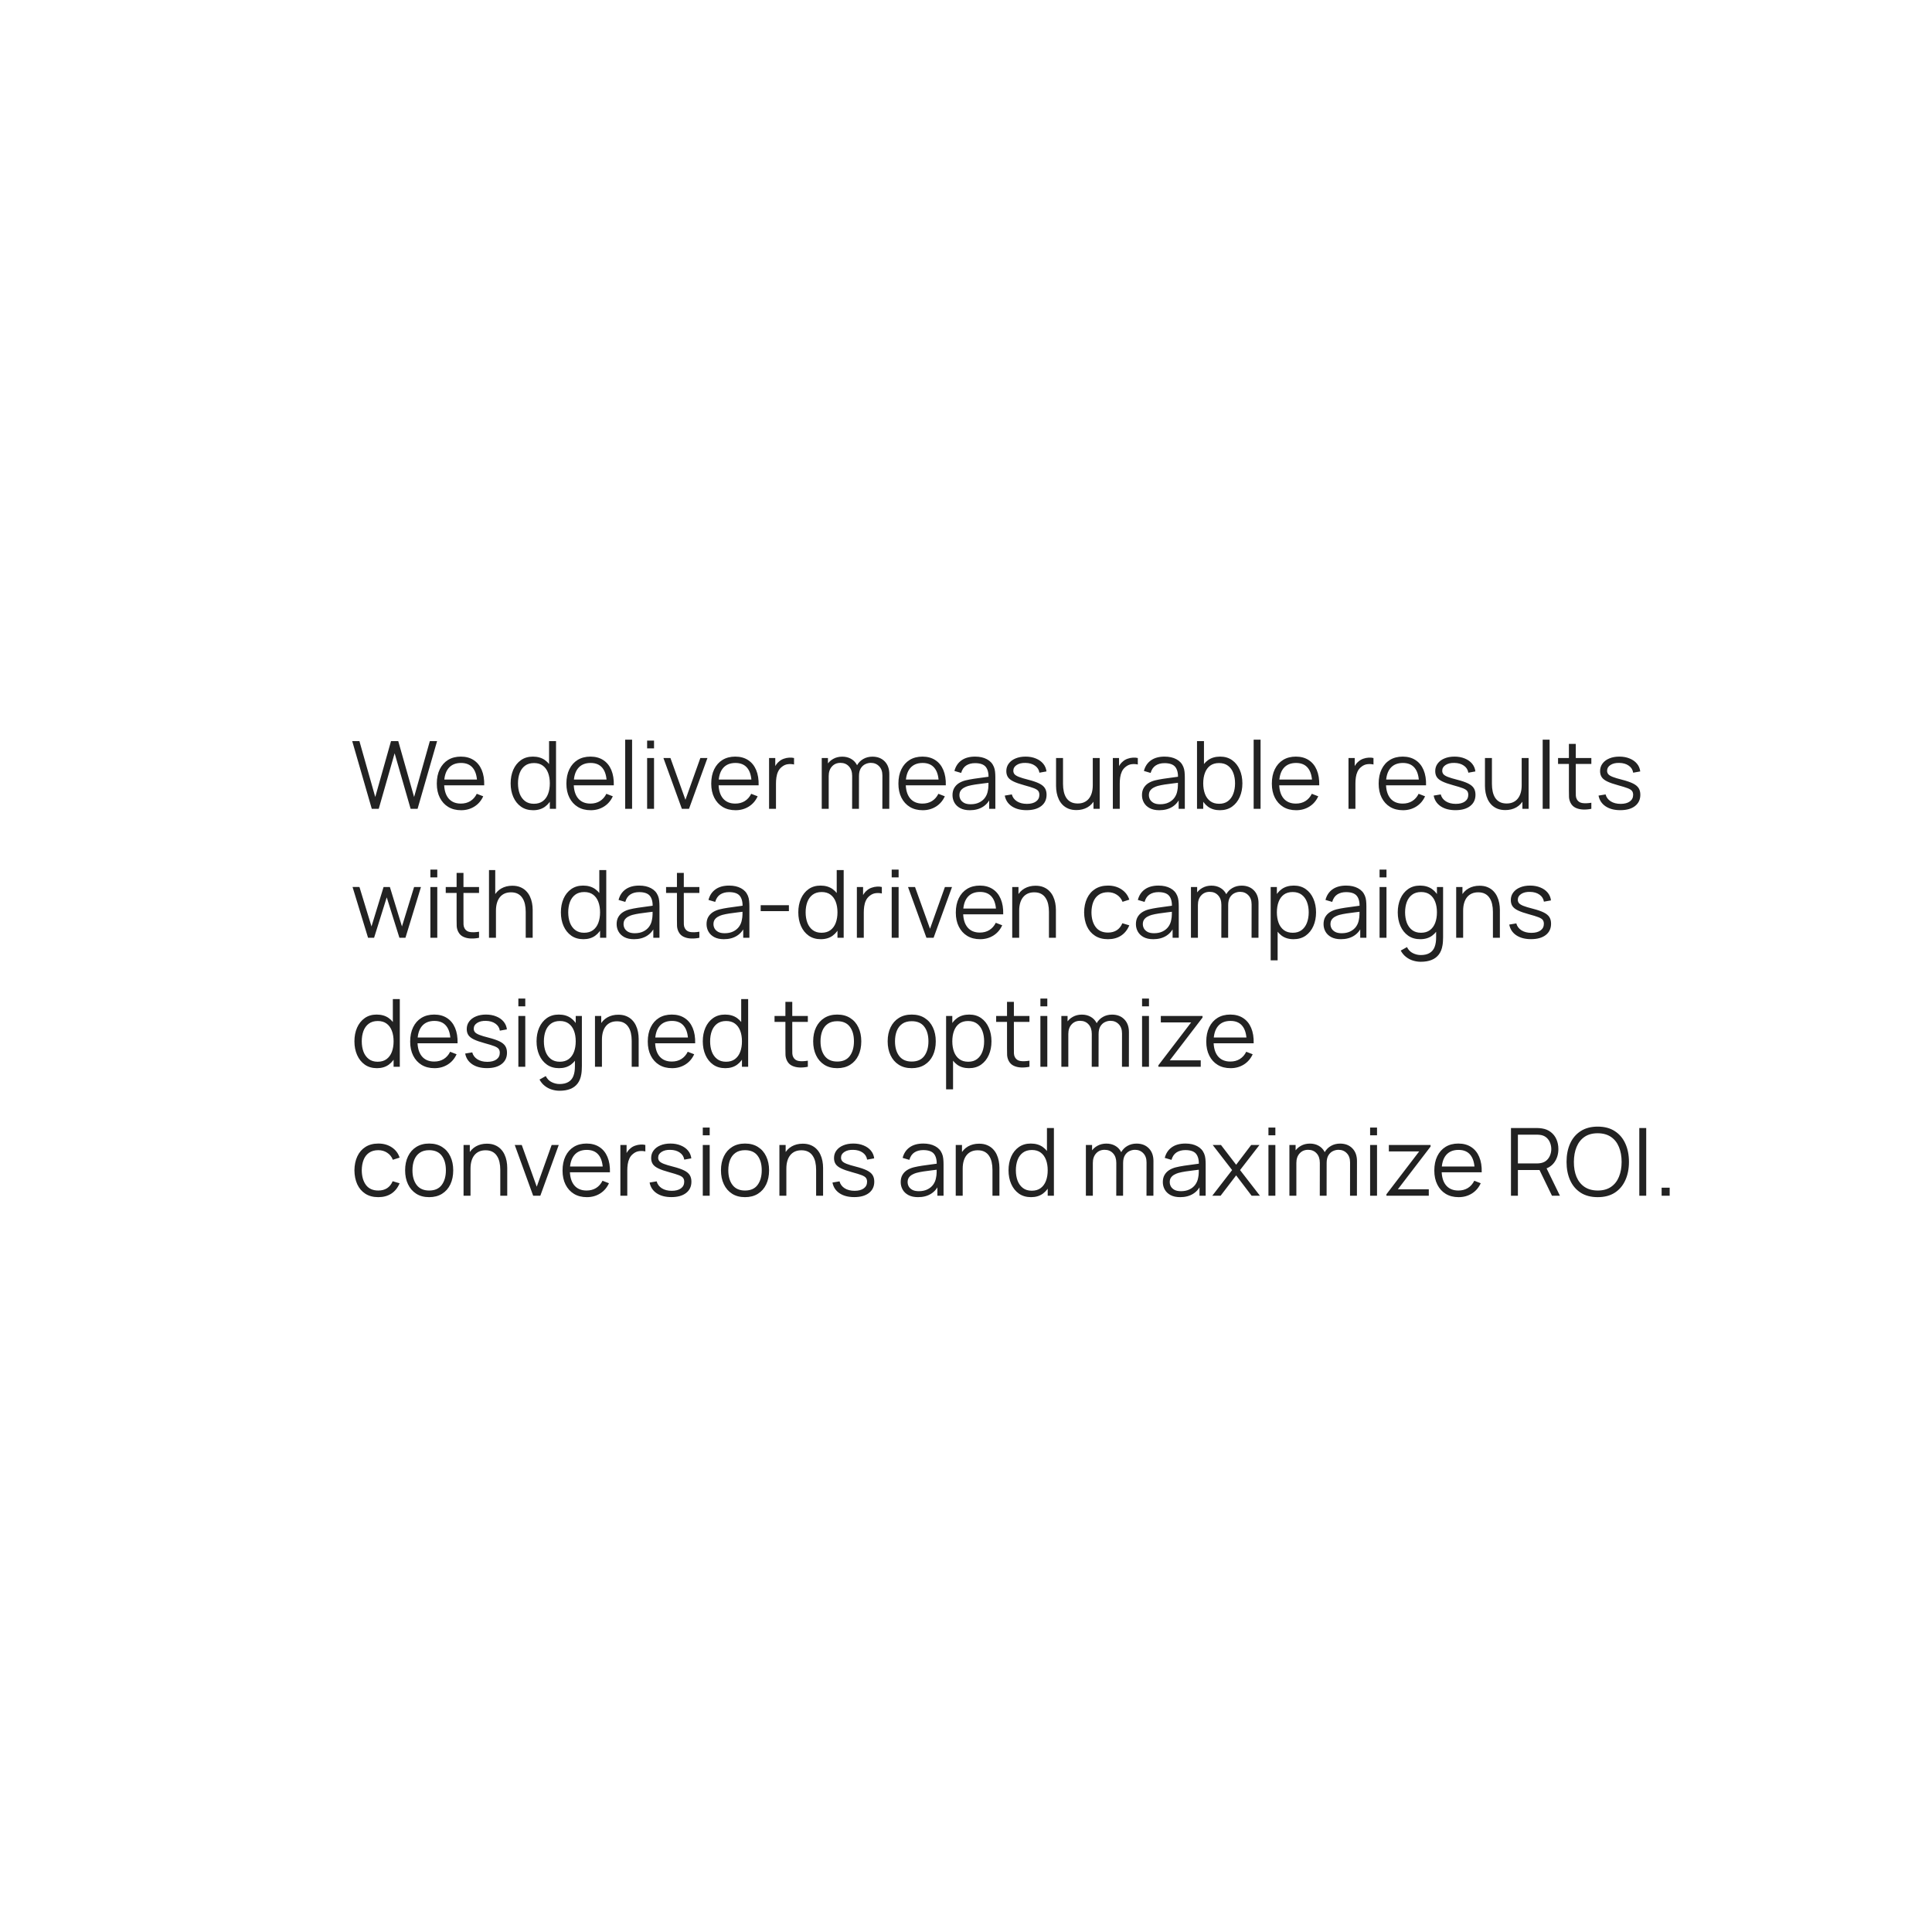<?xml version="1.0" encoding="UTF-8"?> <svg xmlns="http://www.w3.org/2000/svg" width="1438" height="1438" viewBox="0 0 1438 1438" fill="none"><g filter="url(#filter0_d_748_82)"><circle cx="718.564" cy="718.564" r="578.564" fill="white"></circle></g><path d="M276.715 602L262.155 551.6H267.51L279.305 593.215L291.03 551.635L296.42 551.6L308.215 593.215L319.94 551.6H325.33L310.805 602H305.625L293.725 560.665L281.895 602H276.715ZM343.213 603.05C339.527 603.05 336.33 602.233 333.623 600.6C330.94 598.967 328.852 596.668 327.358 593.705C325.865 590.742 325.118 587.265 325.118 583.275C325.118 579.145 325.853 575.575 327.323 572.565C328.793 569.555 330.858 567.233 333.518 565.6C336.202 563.967 339.363 563.15 343.003 563.15C346.737 563.15 349.922 564.013 352.558 565.74C355.195 567.443 357.19 569.893 358.543 573.09C359.897 576.287 360.515 580.102 360.398 584.535H355.148V582.715C355.055 577.815 353.993 574.117 351.963 571.62C349.957 569.123 347.017 567.875 343.143 567.875C339.083 567.875 335.968 569.193 333.798 571.83C331.652 574.467 330.578 578.223 330.578 583.1C330.578 587.86 331.652 591.558 333.798 594.195C335.968 596.808 339.037 598.115 343.003 598.115C345.71 598.115 348.067 597.497 350.073 596.26C352.103 595 353.702 593.192 354.868 590.835L359.663 592.69C358.17 595.98 355.965 598.535 353.048 600.355C350.155 602.152 346.877 603.05 343.213 603.05ZM328.758 584.535V580.23H357.633V584.535H328.758ZM396.844 603.05C393.321 603.05 390.311 602.175 387.814 600.425C385.318 598.652 383.404 596.26 382.074 593.25C380.744 590.24 380.079 586.845 380.079 583.065C380.079 579.308 380.733 575.925 382.039 572.915C383.369 569.905 385.271 567.525 387.744 565.775C390.218 564.025 393.181 563.15 396.634 563.15C400.181 563.15 403.168 564.013 405.594 565.74C408.021 567.467 409.853 569.835 411.089 572.845C412.349 575.832 412.979 579.238 412.979 583.065C412.979 586.822 412.361 590.217 411.124 593.25C409.888 596.26 408.068 598.652 405.664 600.425C403.261 602.175 400.321 603.05 396.844 603.05ZM397.369 598.255C400.053 598.255 402.269 597.602 404.019 596.295C405.769 594.988 407.076 593.192 407.939 590.905C408.803 588.595 409.234 585.982 409.234 583.065C409.234 580.102 408.803 577.488 407.939 575.225C407.076 572.938 405.769 571.153 404.019 569.87C402.293 568.587 400.111 567.945 397.474 567.945C394.768 567.945 392.528 568.61 390.754 569.94C388.981 571.27 387.663 573.078 386.799 575.365C385.959 577.652 385.539 580.218 385.539 583.065C385.539 585.935 385.971 588.525 386.834 590.835C387.721 593.122 389.039 594.93 390.789 596.26C392.539 597.59 394.733 598.255 397.369 598.255ZM409.234 602V573.545H408.674V551.6H413.854V602H409.234ZM439.668 603.05C435.982 603.05 432.785 602.233 430.078 600.6C427.395 598.967 425.307 596.668 423.813 593.705C422.32 590.742 421.573 587.265 421.573 583.275C421.573 579.145 422.308 575.575 423.778 572.565C425.248 569.555 427.313 567.233 429.973 565.6C432.657 563.967 435.818 563.15 439.458 563.15C443.192 563.15 446.377 564.013 449.013 565.74C451.65 567.443 453.645 569.893 454.998 573.09C456.352 576.287 456.97 580.102 456.853 584.535H451.603V582.715C451.51 577.815 450.448 574.117 448.418 571.62C446.412 569.123 443.472 567.875 439.598 567.875C435.538 567.875 432.423 569.193 430.253 571.83C428.107 574.467 427.033 578.223 427.033 583.1C427.033 587.86 428.107 591.558 430.253 594.195C432.423 596.808 435.492 598.115 439.458 598.115C442.165 598.115 444.522 597.497 446.528 596.26C448.558 595 450.157 593.192 451.323 590.835L456.118 592.69C454.625 595.98 452.42 598.535 449.503 600.355C446.61 602.152 443.332 603.05 439.668 603.05ZM425.213 584.535V580.23H454.088V584.535H425.213ZM465.321 602V550.55H470.466V602H465.321ZM481.659 557.025V551.25H486.804V557.025H481.659ZM481.659 602V564.2H486.804V602H481.659ZM507.516 602L493.796 564.2H499.011L510.176 595.28L521.271 564.2H526.556L512.836 602H507.516ZM547.471 603.05C543.785 603.05 540.588 602.233 537.881 600.6C535.198 598.967 533.11 596.668 531.616 593.705C530.123 590.742 529.376 587.265 529.376 583.275C529.376 579.145 530.111 575.575 531.581 572.565C533.051 569.555 535.116 567.233 537.776 565.6C540.46 563.967 543.621 563.15 547.261 563.15C550.995 563.15 554.18 564.013 556.816 565.74C559.453 567.443 561.448 569.893 562.801 573.09C564.155 576.287 564.773 580.102 564.656 584.535H559.406V582.715C559.313 577.815 558.251 574.117 556.221 571.62C554.215 569.123 551.275 567.875 547.401 567.875C543.341 567.875 540.226 569.193 538.056 571.83C535.91 574.467 534.836 578.223 534.836 583.1C534.836 587.86 535.91 591.558 538.056 594.195C540.226 596.808 543.295 598.115 547.261 598.115C549.968 598.115 552.325 597.497 554.331 596.26C556.361 595 557.96 593.192 559.126 590.835L563.921 592.69C562.428 595.98 560.223 598.535 557.306 600.355C554.413 602.152 551.135 603.05 547.471 603.05ZM533.016 584.535V580.23H561.891V584.535H533.016ZM572.423 602V564.2H577.043V573.3L576.133 572.11C576.553 570.99 577.102 569.963 577.778 569.03C578.455 568.073 579.19 567.292 579.983 566.685C580.963 565.822 582.107 565.168 583.413 564.725C584.72 564.258 586.038 563.99 587.368 563.92C588.698 563.827 589.912 563.92 591.008 564.2V569.03C589.632 568.68 588.127 568.598 586.493 568.785C584.86 568.972 583.355 569.625 581.978 570.745C580.718 571.725 579.773 572.903 579.143 574.28C578.513 575.633 578.093 577.08 577.883 578.62C577.673 580.137 577.568 581.642 577.568 583.135V602H572.423ZM656.742 602L656.777 577.185C656.777 574.268 655.96 571.982 654.327 570.325C652.717 568.645 650.663 567.805 648.167 567.805C646.743 567.805 645.355 568.132 644.002 568.785C642.648 569.438 641.528 570.488 640.642 571.935C639.778 573.382 639.347 575.272 639.347 577.605L636.302 576.73C636.232 574.023 636.757 571.655 637.877 569.625C639.02 567.595 640.583 566.02 642.567 564.9C644.573 563.757 646.837 563.185 649.357 563.185C653.16 563.185 656.205 564.363 658.492 566.72C660.778 569.053 661.922 572.215 661.922 576.205L661.887 602H656.742ZM611.627 602V564.2H616.247V573.51H616.807V602H611.627ZM634.237 602L634.272 577.535C634.272 574.525 633.467 572.157 631.857 570.43C630.27 568.68 628.17 567.805 625.557 567.805C622.943 567.805 620.832 568.703 619.222 570.5C617.612 572.273 616.807 574.642 616.807 577.605L613.727 575.925C613.727 573.498 614.298 571.328 615.442 569.415C616.585 567.478 618.148 565.962 620.132 564.865C622.115 563.745 624.367 563.185 626.887 563.185C629.29 563.185 631.425 563.698 633.292 564.725C635.182 565.752 636.663 567.245 637.737 569.205C638.81 571.165 639.347 573.545 639.347 576.345L639.312 602H634.237ZM686.788 603.05C683.101 603.05 679.904 602.233 677.198 600.6C674.514 598.967 672.426 596.668 670.933 593.705C669.439 590.742 668.693 587.265 668.693 583.275C668.693 579.145 669.428 575.575 670.898 572.565C672.368 569.555 674.433 567.233 677.093 565.6C679.776 563.967 682.938 563.15 686.578 563.15C690.311 563.15 693.496 564.013 696.133 565.74C698.769 567.443 700.764 569.893 702.118 573.09C703.471 576.287 704.089 580.102 703.973 584.535H698.723V582.715C698.629 577.815 697.568 574.117 695.538 571.62C693.531 569.123 690.591 567.875 686.718 567.875C682.658 567.875 679.543 569.193 677.373 571.83C675.226 574.467 674.153 578.223 674.153 583.1C674.153 587.86 675.226 591.558 677.373 594.195C679.543 596.808 682.611 598.115 686.578 598.115C689.284 598.115 691.641 597.497 693.648 596.26C695.678 595 697.276 593.192 698.443 590.835L703.238 592.69C701.744 595.98 699.539 598.535 696.623 600.355C693.729 602.152 690.451 603.05 686.788 603.05ZM672.333 584.535V580.23H701.208V584.535H672.333ZM721.871 603.05C719.025 603.05 716.633 602.537 714.696 601.51C712.783 600.483 711.348 599.118 710.391 597.415C709.435 595.712 708.956 593.857 708.956 591.85C708.956 589.797 709.365 588.047 710.181 586.6C711.021 585.13 712.153 583.928 713.576 582.995C715.023 582.062 716.691 581.35 718.581 580.86C720.495 580.393 722.606 579.985 724.916 579.635C727.25 579.262 729.525 578.947 731.741 578.69C733.981 578.41 735.941 578.142 737.621 577.885L735.801 579.005C735.871 575.272 735.148 572.507 733.631 570.71C732.115 568.913 729.478 568.015 725.721 568.015C723.131 568.015 720.938 568.598 719.141 569.765C717.368 570.932 716.12 572.775 715.396 575.295L710.391 573.825C711.255 570.442 712.993 567.817 715.606 565.95C718.22 564.083 721.615 563.15 725.791 563.15C729.245 563.15 732.173 563.803 734.576 565.11C737.003 566.393 738.718 568.26 739.721 570.71C740.188 571.807 740.491 573.032 740.631 574.385C740.771 575.738 740.841 577.115 740.841 578.515V602H736.256V592.515L737.586 593.075C736.303 596.318 734.308 598.792 731.601 600.495C728.895 602.198 725.651 603.05 721.871 603.05ZM722.466 598.605C724.87 598.605 726.97 598.173 728.766 597.31C730.563 596.447 732.01 595.268 733.106 593.775C734.203 592.258 734.915 590.555 735.241 588.665C735.521 587.452 735.673 586.122 735.696 584.675C735.72 583.205 735.731 582.108 735.731 581.385L737.691 582.4C735.941 582.633 734.04 582.867 731.986 583.1C729.956 583.333 727.95 583.602 725.966 583.905C724.006 584.208 722.233 584.57 720.646 584.99C719.573 585.293 718.535 585.725 717.531 586.285C716.528 586.822 715.7 587.545 715.046 588.455C714.416 589.365 714.101 590.497 714.101 591.85C714.101 592.947 714.37 594.008 714.906 595.035C715.466 596.062 716.353 596.913 717.566 597.59C718.803 598.267 720.436 598.605 722.466 598.605ZM764.058 603.015C759.624 603.015 755.973 602.058 753.103 600.145C750.256 598.232 748.506 595.572 747.853 592.165L753.103 591.29C753.663 593.437 754.934 595.152 756.918 596.435C758.924 597.695 761.398 598.325 764.338 598.325C767.208 598.325 769.471 597.73 771.128 596.54C772.784 595.327 773.613 593.682 773.613 591.605C773.613 590.438 773.344 589.493 772.808 588.77C772.294 588.023 771.233 587.335 769.623 586.705C768.013 586.075 765.609 585.328 762.413 584.465C758.983 583.532 756.299 582.598 754.363 581.665C752.426 580.732 751.049 579.658 750.233 578.445C749.416 577.208 749.008 575.703 749.008 573.93C749.008 571.783 749.614 569.905 750.828 568.295C752.041 566.662 753.721 565.402 755.868 564.515C758.014 563.605 760.511 563.15 763.358 563.15C766.204 563.15 768.748 563.617 770.988 564.55C773.251 565.46 775.071 566.743 776.448 568.4C777.824 570.057 778.641 571.982 778.898 574.175L773.648 575.12C773.298 572.903 772.189 571.153 770.323 569.87C768.479 568.563 766.134 567.887 763.288 567.84C760.604 567.77 758.423 568.283 756.743 569.38C755.063 570.453 754.223 571.888 754.223 573.685C754.223 574.688 754.526 575.552 755.133 576.275C755.739 576.975 756.836 577.64 758.423 578.27C760.033 578.9 762.319 579.588 765.283 580.335C768.759 581.222 771.489 582.155 773.473 583.135C775.456 584.115 776.868 585.27 777.708 586.6C778.548 587.93 778.968 589.575 778.968 591.535C778.968 595.105 777.638 597.917 774.978 599.97C772.341 602 768.701 603.015 764.058 603.015ZM801.185 602.945C798.922 602.945 796.938 602.595 795.235 601.895C793.555 601.195 792.12 600.25 790.93 599.06C789.763 597.87 788.818 596.517 788.095 595C787.372 593.46 786.847 591.838 786.52 590.135C786.193 588.408 786.03 586.693 786.03 584.99V564.2H791.21V583.485C791.21 585.562 791.408 587.487 791.805 589.26C792.202 591.033 792.832 592.585 793.695 593.915C794.582 595.222 795.713 596.237 797.09 596.96C798.49 597.683 800.182 598.045 802.165 598.045C803.985 598.045 805.583 597.73 806.96 597.1C808.36 596.47 809.527 595.572 810.46 594.405C811.417 593.215 812.14 591.78 812.63 590.1C813.12 588.397 813.365 586.483 813.365 584.36L817.005 585.165C817.005 589.038 816.328 592.293 814.975 594.93C813.622 597.567 811.755 599.562 809.375 600.915C806.995 602.268 804.265 602.945 801.185 602.945ZM813.89 602V592.69H813.365V564.2H818.51V602H813.89ZM828.293 602V564.2H832.913V573.3L832.003 572.11C832.423 570.99 832.971 569.963 833.648 569.03C834.324 568.073 835.059 567.292 835.853 566.685C836.833 565.822 837.976 565.168 839.283 564.725C840.589 564.258 841.908 563.99 843.238 563.92C844.568 563.827 845.781 563.92 846.878 564.2V569.03C845.501 568.68 843.996 568.598 842.363 568.785C840.729 568.972 839.224 569.625 837.848 570.745C836.588 571.725 835.643 572.903 835.013 574.28C834.383 575.633 833.963 577.08 833.753 578.62C833.543 580.137 833.438 581.642 833.438 583.135V602H828.293ZM862.897 603.05C860.05 603.05 857.658 602.537 855.722 601.51C853.808 600.483 852.373 599.118 851.417 597.415C850.46 595.712 849.982 593.857 849.982 591.85C849.982 589.797 850.39 588.047 851.207 586.6C852.047 585.13 853.178 583.928 854.602 582.995C856.048 582.062 857.717 581.35 859.607 580.86C861.52 580.393 863.632 579.985 865.942 579.635C868.275 579.262 870.55 578.947 872.767 578.69C875.007 578.41 876.967 578.142 878.647 577.885L876.827 579.005C876.897 575.272 876.173 572.507 874.657 570.71C873.14 568.913 870.503 568.015 866.747 568.015C864.157 568.015 861.963 568.598 860.167 569.765C858.393 570.932 857.145 572.775 856.422 575.295L851.417 573.825C852.28 570.442 854.018 567.817 856.632 565.95C859.245 564.083 862.64 563.15 866.817 563.15C870.27 563.15 873.198 563.803 875.602 565.11C878.028 566.393 879.743 568.26 880.747 570.71C881.213 571.807 881.517 573.032 881.657 574.385C881.797 575.738 881.867 577.115 881.867 578.515V602H877.282V592.515L878.612 593.075C877.328 596.318 875.333 598.792 872.627 600.495C869.92 602.198 866.677 603.05 862.897 603.05ZM863.492 598.605C865.895 598.605 867.995 598.173 869.792 597.31C871.588 596.447 873.035 595.268 874.132 593.775C875.228 592.258 875.94 590.555 876.267 588.665C876.547 587.452 876.698 586.122 876.722 584.675C876.745 583.205 876.757 582.108 876.757 581.385L878.717 582.4C876.967 582.633 875.065 582.867 873.012 583.1C870.982 583.333 868.975 583.602 866.992 583.905C865.032 584.208 863.258 584.57 861.672 584.99C860.598 585.293 859.56 585.725 858.557 586.285C857.553 586.822 856.725 587.545 856.072 588.455C855.442 589.365 855.127 590.497 855.127 591.85C855.127 592.947 855.395 594.008 855.932 595.035C856.492 596.062 857.378 596.913 858.592 597.59C859.828 598.267 861.462 598.605 863.492 598.605ZM907.953 603.05C904.476 603.05 901.536 602.175 899.133 600.425C896.73 598.652 894.91 596.26 893.673 593.25C892.436 590.217 891.818 586.822 891.818 583.065C891.818 579.238 892.436 575.832 893.673 572.845C894.933 569.835 896.776 567.467 899.203 565.74C901.63 564.013 904.616 563.15 908.163 563.15C911.616 563.15 914.58 564.025 917.053 565.775C919.526 567.525 921.416 569.905 922.723 572.915C924.053 575.925 924.718 579.308 924.718 583.065C924.718 586.845 924.053 590.24 922.723 593.25C921.393 596.26 919.48 598.652 916.983 600.425C914.486 602.175 911.476 603.05 907.953 603.05ZM890.943 602V551.6H896.123V573.545H895.563V602H890.943ZM907.428 598.255C910.065 598.255 912.258 597.59 914.008 596.26C915.758 594.93 917.065 593.122 917.928 590.835C918.815 588.525 919.258 585.935 919.258 583.065C919.258 580.218 918.826 577.652 917.963 575.365C917.1 573.078 915.781 571.27 914.008 569.94C912.258 568.61 910.03 567.945 907.323 567.945C904.686 567.945 902.493 568.587 900.743 569.87C899.016 571.153 897.721 572.938 896.858 575.225C895.995 577.488 895.563 580.102 895.563 583.065C895.563 585.982 895.995 588.595 896.858 590.905C897.721 593.192 899.028 594.988 900.778 596.295C902.528 597.602 904.745 598.255 907.428 598.255ZM933.104 602V550.55H938.249V602H933.104ZM964.737 603.05C961.05 603.05 957.853 602.233 955.147 600.6C952.463 598.967 950.375 596.668 948.882 593.705C947.388 590.742 946.642 587.265 946.642 583.275C946.642 579.145 947.377 575.575 948.847 572.565C950.317 569.555 952.382 567.233 955.042 565.6C957.725 563.967 960.887 563.15 964.527 563.15C968.26 563.15 971.445 564.013 974.082 565.74C976.718 567.443 978.713 569.893 980.067 573.09C981.42 576.287 982.038 580.102 981.922 584.535H976.672V582.715C976.578 577.815 975.517 574.117 973.487 571.62C971.48 569.123 968.54 567.875 964.667 567.875C960.607 567.875 957.492 569.193 955.322 571.83C953.175 574.467 952.102 578.223 952.102 583.1C952.102 587.86 953.175 591.558 955.322 594.195C957.492 596.808 960.56 598.115 964.527 598.115C967.233 598.115 969.59 597.497 971.597 596.26C973.627 595 975.225 593.192 976.392 590.835L981.187 592.69C979.693 595.98 977.488 598.535 974.572 600.355C971.678 602.152 968.4 603.05 964.737 603.05ZM950.282 584.535V580.23H979.157V584.535H950.282ZM1003.7 602V564.2H1008.32V573.3L1007.41 572.11C1007.83 570.99 1008.38 569.963 1009.06 569.03C1009.73 568.073 1010.47 567.292 1011.26 566.685C1012.24 565.822 1013.39 565.168 1014.69 564.725C1016 564.258 1017.32 563.99 1018.65 563.92C1019.98 563.827 1021.19 563.92 1022.29 564.2V569.03C1020.91 568.68 1019.41 568.598 1017.77 568.785C1016.14 568.972 1014.63 569.625 1013.26 570.745C1012 571.725 1011.05 572.903 1010.42 574.28C1009.79 575.633 1009.37 577.08 1009.16 578.62C1008.95 580.137 1008.85 581.642 1008.85 583.135V602H1003.7ZM1044.24 603.05C1040.55 603.05 1037.36 602.233 1034.65 600.6C1031.97 598.967 1029.88 596.668 1028.38 593.705C1026.89 590.742 1026.14 587.265 1026.14 583.275C1026.14 579.145 1026.88 575.575 1028.35 572.565C1029.82 569.555 1031.88 567.233 1034.54 565.6C1037.23 563.967 1040.39 563.15 1044.03 563.15C1047.76 563.15 1050.95 564.013 1053.58 565.74C1056.22 567.443 1058.22 569.893 1059.57 573.09C1060.92 576.287 1061.54 580.102 1061.42 584.535H1056.17V582.715C1056.08 577.815 1055.02 574.117 1052.99 571.62C1050.98 569.123 1048.04 567.875 1044.17 567.875C1040.11 567.875 1036.99 569.193 1034.82 571.83C1032.68 574.467 1031.6 578.223 1031.6 583.1C1031.6 587.86 1032.68 591.558 1034.82 594.195C1036.99 596.808 1040.06 598.115 1044.03 598.115C1046.74 598.115 1049.09 597.497 1051.1 596.26C1053.13 595 1054.73 593.192 1055.89 590.835L1060.69 592.69C1059.2 595.98 1056.99 598.535 1054.07 600.355C1051.18 602.152 1047.9 603.05 1044.24 603.05ZM1029.78 584.535V580.23H1058.66V584.535H1029.78ZM1083.3 603.015C1078.86 603.015 1075.21 602.058 1072.34 600.145C1069.49 598.232 1067.74 595.572 1067.09 592.165L1072.34 591.29C1072.9 593.437 1074.17 595.152 1076.16 596.435C1078.16 597.695 1080.64 598.325 1083.58 598.325C1086.45 598.325 1088.71 597.73 1090.37 596.54C1092.02 595.327 1092.85 593.682 1092.85 591.605C1092.85 590.438 1092.58 589.493 1092.05 588.77C1091.53 588.023 1090.47 587.335 1088.86 586.705C1087.25 586.075 1084.85 585.328 1081.65 584.465C1078.22 583.532 1075.54 582.598 1073.6 581.665C1071.66 580.732 1070.29 579.658 1069.47 578.445C1068.65 577.208 1068.25 575.703 1068.25 573.93C1068.25 571.783 1068.85 569.905 1070.07 568.295C1071.28 566.662 1072.96 565.402 1075.11 564.515C1077.25 563.605 1079.75 563.15 1082.6 563.15C1085.44 563.15 1087.99 563.617 1090.23 564.55C1092.49 565.46 1094.31 566.743 1095.69 568.4C1097.06 570.057 1097.88 571.982 1098.14 574.175L1092.89 575.12C1092.54 572.903 1091.43 571.153 1089.56 569.87C1087.72 568.563 1085.37 567.887 1082.53 567.84C1079.84 567.77 1077.66 568.283 1075.98 569.38C1074.3 570.453 1073.46 571.888 1073.46 573.685C1073.46 574.688 1073.76 575.552 1074.37 576.275C1074.98 576.975 1076.07 577.64 1077.66 578.27C1079.27 578.9 1081.56 579.588 1084.52 580.335C1088 581.222 1090.73 582.155 1092.71 583.135C1094.69 584.115 1096.11 585.27 1096.95 586.6C1097.79 587.93 1098.21 589.575 1098.21 591.535C1098.21 595.105 1096.88 597.917 1094.22 599.97C1091.58 602 1087.94 603.015 1083.3 603.015ZM1120.42 602.945C1118.16 602.945 1116.18 602.595 1114.47 601.895C1112.79 601.195 1111.36 600.25 1110.17 599.06C1109 597.87 1108.06 596.517 1107.33 595C1106.61 593.46 1106.09 591.838 1105.76 590.135C1105.43 588.408 1105.27 586.693 1105.27 584.99V564.2H1110.45V583.485C1110.45 585.562 1110.65 587.487 1111.04 589.26C1111.44 591.033 1112.07 592.585 1112.93 593.915C1113.82 595.222 1114.95 596.237 1116.33 596.96C1117.73 597.683 1119.42 598.045 1121.4 598.045C1123.22 598.045 1124.82 597.73 1126.2 597.1C1127.6 596.47 1128.77 595.572 1129.7 594.405C1130.66 593.215 1131.38 591.78 1131.87 590.1C1132.36 588.397 1132.6 586.483 1132.6 584.36L1136.24 585.165C1136.24 589.038 1135.57 592.293 1134.21 594.93C1132.86 597.567 1130.99 599.562 1128.61 600.915C1126.23 602.268 1123.5 602.945 1120.42 602.945ZM1133.13 602V592.69H1132.6V564.2H1137.75V602H1133.13ZM1148.23 602V550.55H1153.38V602H1148.23ZM1184.45 602C1182.33 602.443 1180.23 602.618 1178.15 602.525C1176.1 602.432 1174.25 601.988 1172.62 601.195C1171.01 600.402 1169.78 599.165 1168.94 597.485C1168.27 596.085 1167.89 594.673 1167.82 593.25C1167.78 591.803 1167.75 590.158 1167.75 588.315V553.7H1172.86V588.105C1172.86 589.692 1172.88 591.022 1172.9 592.095C1172.95 593.145 1173.19 594.078 1173.63 594.895C1174.47 596.458 1175.8 597.392 1177.62 597.695C1179.47 597.998 1181.74 597.928 1184.45 597.485V602ZM1159.67 568.61V564.2H1184.45V568.61H1159.67ZM1206 603.015C1201.57 603.015 1197.92 602.058 1195.05 600.145C1192.2 598.232 1190.45 595.572 1189.8 592.165L1195.05 591.29C1195.61 593.437 1196.88 595.152 1198.86 596.435C1200.87 597.695 1203.34 598.325 1206.28 598.325C1209.15 598.325 1211.41 597.73 1213.07 596.54C1214.73 595.327 1215.56 593.682 1215.56 591.605C1215.56 590.438 1215.29 589.493 1214.75 588.77C1214.24 588.023 1213.18 587.335 1211.57 586.705C1209.96 586.075 1207.55 585.328 1204.36 584.465C1200.93 583.532 1198.24 582.598 1196.31 581.665C1194.37 580.732 1192.99 579.658 1192.18 578.445C1191.36 577.208 1190.95 575.703 1190.95 573.93C1190.95 571.783 1191.56 569.905 1192.77 568.295C1193.98 566.662 1195.66 565.402 1197.81 564.515C1199.96 563.605 1202.45 563.15 1205.3 563.15C1208.15 563.15 1210.69 563.617 1212.93 564.55C1215.19 565.46 1217.01 566.743 1218.39 568.4C1219.77 570.057 1220.58 571.982 1220.84 574.175L1215.59 575.12C1215.24 572.903 1214.13 571.153 1212.27 569.87C1210.42 568.563 1208.08 567.887 1205.23 567.84C1202.55 567.77 1200.37 568.283 1198.69 569.38C1197.01 570.453 1196.17 571.888 1196.17 573.685C1196.17 574.688 1196.47 575.552 1197.08 576.275C1197.68 576.975 1198.78 577.64 1200.37 578.27C1201.98 578.9 1204.26 579.588 1207.23 580.335C1210.7 581.222 1213.43 582.155 1215.42 583.135C1217.4 584.115 1218.81 585.27 1219.65 586.6C1220.49 587.93 1220.91 589.575 1220.91 591.535C1220.91 595.105 1219.58 597.917 1216.92 599.97C1214.28 602 1210.64 603.015 1206 603.015ZM273.95 698L262.4 660.165L267.545 660.2L276.505 689.565L285.5 660.2H290.19L299.185 689.565L308.215 660.2H313.325L301.775 698H297.295L287.845 667.9L278.43 698H273.95ZM320.33 653.025V647.25H325.475V653.025H320.33ZM320.33 698V660.2H325.475V698H320.33ZM356.548 698C354.425 698.443 352.325 698.618 350.248 698.525C348.195 698.432 346.352 697.988 344.718 697.195C343.108 696.402 341.883 695.165 341.043 693.485C340.367 692.085 339.993 690.673 339.923 689.25C339.877 687.803 339.853 686.158 339.853 684.315V649.7H344.963V684.105C344.963 685.692 344.975 687.022 344.998 688.095C345.045 689.145 345.29 690.078 345.733 690.895C346.573 692.458 347.903 693.392 349.723 693.695C351.567 693.998 353.842 693.928 356.548 693.485V698ZM331.768 664.61V660.2H356.548V664.61H331.768ZM391.296 698V678.715C391.296 676.615 391.097 674.69 390.701 672.94C390.304 671.167 389.662 669.627 388.776 668.32C387.912 666.99 386.781 665.963 385.381 665.24C384.004 664.517 382.324 664.155 380.341 664.155C378.521 664.155 376.911 664.47 375.511 665.1C374.134 665.73 372.967 666.64 372.011 667.83C371.077 668.997 370.366 670.42 369.876 672.1C369.386 673.78 369.141 675.693 369.141 677.84L365.501 677.035C365.501 673.162 366.177 669.907 367.531 667.27C368.884 664.633 370.751 662.638 373.131 661.285C375.511 659.932 378.241 659.255 381.321 659.255C383.584 659.255 385.556 659.605 387.236 660.305C388.939 661.005 390.374 661.95 391.541 663.14C392.731 664.33 393.687 665.695 394.411 667.235C395.134 668.752 395.659 670.373 395.986 672.1C396.312 673.803 396.476 675.507 396.476 677.21V698H391.296ZM363.961 698V647.6H368.616V676.055H369.141V698H363.961ZM434.237 699.05C430.714 699.05 427.704 698.175 425.207 696.425C422.71 694.652 420.797 692.26 419.467 689.25C418.137 686.24 417.472 682.845 417.472 679.065C417.472 675.308 418.125 671.925 419.432 668.915C420.762 665.905 422.664 663.525 425.137 661.775C427.61 660.025 430.574 659.15 434.027 659.15C437.574 659.15 440.56 660.013 442.987 661.74C445.414 663.467 447.245 665.835 448.482 668.845C449.742 671.832 450.372 675.238 450.372 679.065C450.372 682.822 449.754 686.217 448.517 689.25C447.28 692.26 445.46 694.652 443.057 696.425C440.654 698.175 437.714 699.05 434.237 699.05ZM434.762 694.255C437.445 694.255 439.662 693.602 441.412 692.295C443.162 690.988 444.469 689.192 445.332 686.905C446.195 684.595 446.627 681.982 446.627 679.065C446.627 676.102 446.195 673.488 445.332 671.225C444.469 668.938 443.162 667.153 441.412 665.87C439.685 664.587 437.504 663.945 434.867 663.945C432.16 663.945 429.92 664.61 428.147 665.94C426.374 667.27 425.055 669.078 424.192 671.365C423.352 673.652 422.932 676.218 422.932 679.065C422.932 681.935 423.364 684.525 424.227 686.835C425.114 689.122 426.432 690.93 428.182 692.26C429.932 693.59 432.125 694.255 434.762 694.255ZM446.627 698V669.545H446.067V647.6H451.247V698H446.627ZM471.881 699.05C469.034 699.05 466.643 698.537 464.706 697.51C462.793 696.483 461.358 695.118 460.401 693.415C459.444 691.712 458.966 689.857 458.966 687.85C458.966 685.797 459.374 684.047 460.191 682.6C461.031 681.13 462.163 679.928 463.586 678.995C465.033 678.062 466.701 677.35 468.591 676.86C470.504 676.393 472.616 675.985 474.926 675.635C477.259 675.262 479.534 674.947 481.751 674.69C483.991 674.41 485.951 674.142 487.631 673.885L485.811 675.005C485.881 671.272 485.158 668.507 483.641 666.71C482.124 664.913 479.488 664.015 475.731 664.015C473.141 664.015 470.948 664.598 469.151 665.765C467.378 666.932 466.129 668.775 465.406 671.295L460.401 669.825C461.264 666.442 463.003 663.817 465.616 661.95C468.229 660.083 471.624 659.15 475.801 659.15C479.254 659.15 482.183 659.803 484.586 661.11C487.013 662.393 488.728 664.26 489.731 666.71C490.198 667.807 490.501 669.032 490.641 670.385C490.781 671.738 490.851 673.115 490.851 674.515V698H486.266V688.515L487.596 689.075C486.313 692.318 484.318 694.792 481.611 696.495C478.904 698.198 475.661 699.05 471.881 699.05ZM472.476 694.605C474.879 694.605 476.979 694.173 478.776 693.31C480.573 692.447 482.019 691.268 483.116 689.775C484.213 688.258 484.924 686.555 485.251 684.665C485.531 683.452 485.683 682.122 485.706 680.675C485.729 679.205 485.741 678.108 485.741 677.385L487.701 678.4C485.951 678.633 484.049 678.867 481.996 679.1C479.966 679.333 477.959 679.602 475.976 679.905C474.016 680.208 472.243 680.57 470.656 680.99C469.583 681.293 468.544 681.725 467.541 682.285C466.538 682.822 465.709 683.545 465.056 684.455C464.426 685.365 464.111 686.497 464.111 687.85C464.111 688.947 464.379 690.008 464.916 691.035C465.476 692.062 466.363 692.913 467.576 693.59C468.813 694.267 470.446 694.605 472.476 694.605ZM520.543 698C518.419 698.443 516.319 698.618 514.243 698.525C512.189 698.432 510.346 697.988 508.713 697.195C507.103 696.402 505.878 695.165 505.038 693.485C504.361 692.085 503.988 690.673 503.918 689.25C503.871 687.803 503.848 686.158 503.848 684.315V649.7H508.958V684.105C508.958 685.692 508.969 687.022 508.993 688.095C509.039 689.145 509.284 690.078 509.728 690.895C510.568 692.458 511.898 693.392 513.718 693.695C515.561 693.998 517.836 693.928 520.543 693.485V698ZM495.763 664.61V660.2H520.543V664.61H495.763ZM538.805 699.05C535.958 699.05 533.567 698.537 531.63 697.51C529.717 696.483 528.282 695.118 527.325 693.415C526.368 691.712 525.89 689.857 525.89 687.85C525.89 685.797 526.298 684.047 527.115 682.6C527.955 681.13 529.087 679.928 530.51 678.995C531.957 678.062 533.625 677.35 535.515 676.86C537.428 676.393 539.54 675.985 541.85 675.635C544.183 675.262 546.458 674.947 548.675 674.69C550.915 674.41 552.875 674.142 554.555 673.885L552.735 675.005C552.805 671.272 552.082 668.507 550.565 666.71C549.048 664.913 546.412 664.015 542.655 664.015C540.065 664.015 537.872 664.598 536.075 665.765C534.302 666.932 533.053 668.775 532.33 671.295L527.325 669.825C528.188 666.442 529.927 663.817 532.54 661.95C535.153 660.083 538.548 659.15 542.725 659.15C546.178 659.15 549.107 659.803 551.51 661.11C553.937 662.393 555.652 664.26 556.655 666.71C557.122 667.807 557.425 669.032 557.565 670.385C557.705 671.738 557.775 673.115 557.775 674.515V698H553.19V688.515L554.52 689.075C553.237 692.318 551.242 694.792 548.535 696.495C545.828 698.198 542.585 699.05 538.805 699.05ZM539.4 694.605C541.803 694.605 543.903 694.173 545.7 693.31C547.497 692.447 548.943 691.268 550.04 689.775C551.137 688.258 551.848 686.555 552.175 684.665C552.455 683.452 552.607 682.122 552.63 680.675C552.653 679.205 552.665 678.108 552.665 677.385L554.625 678.4C552.875 678.633 550.973 678.867 548.92 679.1C546.89 679.333 544.883 679.602 542.9 679.905C540.94 680.208 539.167 680.57 537.58 680.99C536.507 681.293 535.468 681.725 534.465 682.285C533.462 682.822 532.633 683.545 531.98 684.455C531.35 685.365 531.035 686.497 531.035 687.85C531.035 688.947 531.303 690.008 531.84 691.035C532.4 692.062 533.287 692.913 534.5 693.59C535.737 694.267 537.37 694.605 539.4 694.605ZM566.186 678.155V673.745H587.186V678.155H566.186ZM610.946 699.05C607.423 699.05 604.413 698.175 601.916 696.425C599.419 694.652 597.506 692.26 596.176 689.25C594.846 686.24 594.181 682.845 594.181 679.065C594.181 675.308 594.834 671.925 596.141 668.915C597.471 665.905 599.373 663.525 601.846 661.775C604.319 660.025 607.283 659.15 610.736 659.15C614.283 659.15 617.269 660.013 619.696 661.74C622.123 663.467 623.954 665.835 625.191 668.845C626.451 671.832 627.081 675.238 627.081 679.065C627.081 682.822 626.463 686.217 625.226 689.25C623.989 692.26 622.169 694.652 619.766 696.425C617.363 698.175 614.423 699.05 610.946 699.05ZM611.471 694.255C614.154 694.255 616.371 693.602 618.121 692.295C619.871 690.988 621.178 689.192 622.041 686.905C622.904 684.595 623.336 681.982 623.336 679.065C623.336 676.102 622.904 673.488 622.041 671.225C621.178 668.938 619.871 667.153 618.121 665.87C616.394 664.587 614.213 663.945 611.576 663.945C608.869 663.945 606.629 664.61 604.856 665.94C603.083 667.27 601.764 669.078 600.901 671.365C600.061 673.652 599.641 676.218 599.641 679.065C599.641 681.935 600.073 684.525 600.936 686.835C601.823 689.122 603.141 690.93 604.891 692.26C606.641 693.59 608.834 694.255 611.471 694.255ZM623.336 698V669.545H622.776V647.6H627.956V698H623.336ZM637.775 698V660.2H642.395V669.3L641.485 668.11C641.905 666.99 642.453 665.963 643.13 665.03C643.807 664.073 644.542 663.292 645.335 662.685C646.315 661.822 647.458 661.168 648.765 660.725C650.072 660.258 651.39 659.99 652.72 659.92C654.05 659.827 655.263 659.92 656.36 660.2V665.03C654.983 664.68 653.478 664.598 651.845 664.785C650.212 664.972 648.707 665.625 647.33 666.745C646.07 667.725 645.125 668.903 644.495 670.28C643.865 671.633 643.445 673.08 643.235 674.62C643.025 676.137 642.92 677.642 642.92 679.135V698H637.775ZM663.7 653.025V647.25H668.845V653.025H663.7ZM663.7 698V660.2H668.845V698H663.7ZM689.558 698L675.838 660.2H681.053L692.218 691.28L703.313 660.2H708.598L694.878 698H689.558ZM729.512 699.05C725.826 699.05 722.629 698.233 719.922 696.6C717.239 694.967 715.151 692.668 713.657 689.705C712.164 686.742 711.417 683.265 711.417 679.275C711.417 675.145 712.152 671.575 713.622 668.565C715.092 665.555 717.157 663.233 719.817 661.6C722.501 659.967 725.662 659.15 729.302 659.15C733.036 659.15 736.221 660.013 738.857 661.74C741.494 663.443 743.489 665.893 744.842 669.09C746.196 672.287 746.814 676.102 746.697 680.535H741.447V678.715C741.354 673.815 740.292 670.117 738.262 667.62C736.256 665.123 733.316 663.875 729.442 663.875C725.382 663.875 722.267 665.193 720.097 667.83C717.951 670.467 716.877 674.223 716.877 679.1C716.877 683.86 717.951 687.558 720.097 690.195C722.267 692.808 725.336 694.115 729.302 694.115C732.009 694.115 734.366 693.497 736.372 692.26C738.402 691 740.001 689.192 741.167 686.835L745.962 688.69C744.469 691.98 742.264 694.535 739.347 696.355C736.454 698.152 733.176 699.05 729.512 699.05ZM715.057 680.535V676.23H743.932V680.535H715.057ZM780.739 698V678.715C780.739 676.615 780.541 674.69 780.144 672.94C779.747 671.167 779.106 669.627 778.219 668.32C777.356 666.99 776.224 665.963 774.824 665.24C773.447 664.517 771.767 664.155 769.784 664.155C767.964 664.155 766.354 664.47 764.954 665.1C763.577 665.73 762.411 666.64 761.454 667.83C760.521 668.997 759.809 670.42 759.319 672.1C758.829 673.78 758.584 675.693 758.584 677.84L754.944 677.035C754.944 673.162 755.621 669.907 756.974 667.27C758.327 664.633 760.194 662.638 762.574 661.285C764.954 659.932 767.684 659.255 770.764 659.255C773.027 659.255 774.999 659.605 776.679 660.305C778.382 661.005 779.817 661.95 780.984 663.14C782.174 664.33 783.131 665.695 783.854 667.235C784.577 668.752 785.102 670.373 785.429 672.1C785.756 673.803 785.919 675.507 785.919 677.21V698H780.739ZM753.404 698V660.2H758.059V669.51H758.584V698H753.404ZM824.695 699.05C820.892 699.05 817.672 698.198 815.035 696.495C812.399 694.792 810.392 692.447 809.015 689.46C807.662 686.45 806.962 682.997 806.915 679.1C806.962 675.133 807.685 671.657 809.085 668.67C810.485 665.66 812.504 663.327 815.14 661.67C817.777 659.99 820.974 659.15 824.73 659.15C828.557 659.15 831.882 660.083 834.705 661.95C837.552 663.817 839.5 666.372 840.55 669.615L835.51 671.225C834.624 668.962 833.212 667.212 831.275 665.975C829.362 664.715 827.169 664.085 824.695 664.085C821.919 664.085 819.62 664.727 817.8 666.01C815.98 667.27 814.627 669.032 813.74 671.295C812.854 673.558 812.399 676.16 812.375 679.1C812.422 683.627 813.472 687.267 815.525 690.02C817.579 692.75 820.635 694.115 824.695 694.115C827.262 694.115 829.444 693.532 831.24 692.365C833.06 691.175 834.437 689.448 835.37 687.185L840.55 688.725C839.15 692.085 837.097 694.652 834.39 696.425C831.684 698.175 828.452 699.05 824.695 699.05ZM858.385 699.05C855.538 699.05 853.147 698.537 851.21 697.51C849.297 696.483 847.862 695.118 846.905 693.415C845.948 691.712 845.47 689.857 845.47 687.85C845.47 685.797 845.878 684.047 846.695 682.6C847.535 681.13 848.667 679.928 850.09 678.995C851.537 678.062 853.205 677.35 855.095 676.86C857.008 676.393 859.12 675.985 861.43 675.635C863.763 675.262 866.038 674.947 868.255 674.69C870.495 674.41 872.455 674.142 874.135 673.885L872.315 675.005C872.385 671.272 871.662 668.507 870.145 666.71C868.628 664.913 865.992 664.015 862.235 664.015C859.645 664.015 857.452 664.598 855.655 665.765C853.882 666.932 852.633 668.775 851.91 671.295L846.905 669.825C847.768 666.442 849.507 663.817 852.12 661.95C854.733 660.083 858.128 659.15 862.305 659.15C865.758 659.15 868.687 659.803 871.09 661.11C873.517 662.393 875.232 664.26 876.235 666.71C876.702 667.807 877.005 669.032 877.145 670.385C877.285 671.738 877.355 673.115 877.355 674.515V698H872.77V688.515L874.1 689.075C872.817 692.318 870.822 694.792 868.115 696.495C865.408 698.198 862.165 699.05 858.385 699.05ZM858.98 694.605C861.383 694.605 863.483 694.173 865.28 693.31C867.077 692.447 868.523 691.268 869.62 689.775C870.717 688.258 871.428 686.555 871.755 684.665C872.035 683.452 872.187 682.122 872.21 680.675C872.233 679.205 872.245 678.108 872.245 677.385L874.205 678.4C872.455 678.633 870.553 678.867 868.5 679.1C866.47 679.333 864.463 679.602 862.48 679.905C860.52 680.208 858.747 680.57 857.16 680.99C856.087 681.293 855.048 681.725 854.045 682.285C853.042 682.822 852.213 683.545 851.56 684.455C850.93 685.365 850.615 686.497 850.615 687.85C850.615 688.947 850.883 690.008 851.42 691.035C851.98 692.062 852.867 692.913 854.08 693.59C855.317 694.267 856.95 694.605 858.98 694.605ZM931.546 698L931.581 673.185C931.581 670.268 930.765 667.982 929.131 666.325C927.521 664.645 925.468 663.805 922.971 663.805C921.548 663.805 920.16 664.132 918.806 664.785C917.453 665.438 916.333 666.488 915.446 667.935C914.583 669.382 914.151 671.272 914.151 673.605L911.106 672.73C911.036 670.023 911.561 667.655 912.681 665.625C913.825 663.595 915.388 662.02 917.371 660.9C919.378 659.757 921.641 659.185 924.161 659.185C927.965 659.185 931.01 660.363 933.296 662.72C935.583 665.053 936.726 668.215 936.726 672.205L936.691 698H931.546ZM886.431 698V660.2H891.051V669.51H891.611V698H886.431ZM909.041 698L909.076 673.535C909.076 670.525 908.271 668.157 906.661 666.43C905.075 664.68 902.975 663.805 900.361 663.805C897.748 663.805 895.636 664.703 894.026 666.5C892.416 668.273 891.611 670.642 891.611 673.605L888.531 671.925C888.531 669.498 889.103 667.328 890.246 665.415C891.39 663.478 892.953 661.962 894.936 660.865C896.92 659.745 899.171 659.185 901.691 659.185C904.095 659.185 906.23 659.698 908.096 660.725C909.986 661.752 911.468 663.245 912.541 665.205C913.615 667.165 914.151 669.545 914.151 672.345L914.116 698H909.041ZM962.777 699.05C959.301 699.05 956.361 698.175 953.957 696.425C951.554 694.652 949.734 692.26 948.497 689.25C947.261 686.217 946.642 682.822 946.642 679.065C946.642 675.238 947.261 671.832 948.497 668.845C949.757 665.835 951.601 663.467 954.027 661.74C956.454 660.013 959.441 659.15 962.987 659.15C966.441 659.15 969.404 660.025 971.877 661.775C974.351 663.525 976.241 665.905 977.547 668.915C978.877 671.925 979.542 675.308 979.542 679.065C979.542 682.845 978.877 686.24 977.547 689.25C976.217 692.26 974.304 694.652 971.807 696.425C969.311 698.175 966.301 699.05 962.777 699.05ZM945.767 714.8V660.2H950.387V688.655H950.947V714.8H945.767ZM962.252 694.255C964.889 694.255 967.082 693.59 968.832 692.26C970.582 690.93 971.889 689.122 972.752 686.835C973.639 684.525 974.082 681.935 974.082 679.065C974.082 676.218 973.651 673.652 972.787 671.365C971.924 669.078 970.606 667.27 968.832 665.94C967.082 664.61 964.854 663.945 962.147 663.945C959.511 663.945 957.317 664.587 955.567 665.87C953.841 667.153 952.546 668.938 951.682 671.225C950.819 673.488 950.387 676.102 950.387 679.065C950.387 681.982 950.819 684.595 951.682 686.905C952.546 689.192 953.852 690.988 955.602 692.295C957.352 693.602 959.569 694.255 962.252 694.255ZM998.043 699.05C995.196 699.05 992.805 698.537 990.868 697.51C988.955 696.483 987.52 695.118 986.563 693.415C985.606 691.712 985.128 689.857 985.128 687.85C985.128 685.797 985.536 684.047 986.353 682.6C987.193 681.13 988.325 679.928 989.748 678.995C991.195 678.062 992.863 677.35 994.753 676.86C996.666 676.393 998.778 675.985 1001.09 675.635C1003.42 675.262 1005.7 674.947 1007.91 674.69C1010.15 674.41 1012.11 674.142 1013.79 673.885L1011.97 675.005C1012.04 671.272 1011.32 668.507 1009.8 666.71C1008.29 664.913 1005.65 664.015 1001.89 664.015C999.303 664.015 997.11 664.598 995.313 665.765C993.54 666.932 992.291 668.775 991.568 671.295L986.563 669.825C987.426 666.442 989.165 663.817 991.778 661.95C994.391 660.083 997.786 659.15 1001.96 659.15C1005.42 659.15 1008.34 659.803 1010.75 661.11C1013.17 662.393 1014.89 664.26 1015.89 666.71C1016.36 667.807 1016.66 669.032 1016.8 670.385C1016.94 671.738 1017.01 673.115 1017.01 674.515V698H1012.43V688.515L1013.76 689.075C1012.47 692.318 1010.48 694.792 1007.77 696.495C1005.07 698.198 1001.82 699.05 998.043 699.05ZM998.638 694.605C1001.04 694.605 1003.14 694.173 1004.94 693.31C1006.73 692.447 1008.18 691.268 1009.28 689.775C1010.37 688.258 1011.09 686.555 1011.41 684.665C1011.69 683.452 1011.84 682.122 1011.87 680.675C1011.89 679.205 1011.9 678.108 1011.9 677.385L1013.86 678.4C1012.11 678.633 1010.21 678.867 1008.16 679.1C1006.13 679.333 1004.12 679.602 1002.14 679.905C1000.18 680.208 998.405 680.57 996.818 680.99C995.745 681.293 994.706 681.725 993.703 682.285C992.7 682.822 991.871 683.545 991.218 684.455C990.588 685.365 990.273 686.497 990.273 687.85C990.273 688.947 990.541 690.008 991.078 691.035C991.638 692.062 992.525 692.913 993.738 693.59C994.975 694.267 996.608 694.605 998.638 694.605ZM1026.82 653.025V647.25H1031.97V653.025H1026.82ZM1026.82 698V660.2H1031.97V698H1026.82ZM1057.48 715.85C1055.54 715.85 1053.63 715.558 1051.74 714.975C1049.87 714.415 1048.14 713.517 1046.56 712.28C1044.97 711.067 1043.64 709.48 1042.57 707.52L1047.22 704.93C1048.27 707.03 1049.74 708.535 1051.63 709.445C1053.55 710.378 1055.49 710.845 1057.48 710.845C1060.21 710.845 1062.41 710.332 1064.09 709.305C1065.8 708.302 1067.03 706.808 1067.8 704.825C1068.57 702.842 1068.95 700.368 1068.92 697.405V687.325H1069.52V660.2H1074.1V697.475C1074.1 698.548 1074.07 699.575 1074 700.555C1073.95 701.558 1073.85 702.538 1073.68 703.495C1073.24 706.318 1072.32 708.64 1070.92 710.46C1069.54 712.28 1067.72 713.633 1065.46 714.52C1063.22 715.407 1060.56 715.85 1057.48 715.85ZM1057.13 699.05C1053.6 699.05 1050.59 698.175 1048.1 696.425C1045.6 694.652 1043.69 692.26 1042.36 689.25C1041.03 686.24 1040.36 682.845 1040.36 679.065C1040.36 675.308 1041.02 671.925 1042.32 668.915C1043.65 665.905 1045.55 663.525 1048.03 661.775C1050.5 660.025 1053.46 659.15 1056.92 659.15C1060.46 659.15 1063.45 660.013 1065.88 661.74C1068.3 663.467 1070.14 665.835 1071.37 668.845C1072.63 671.832 1073.26 675.238 1073.26 679.065C1073.26 682.822 1072.64 686.217 1071.41 689.25C1070.17 692.26 1068.35 694.652 1065.95 696.425C1063.54 698.175 1060.6 699.05 1057.13 699.05ZM1057.65 694.255C1060.34 694.255 1062.55 693.602 1064.3 692.295C1066.05 690.988 1067.36 689.192 1068.22 686.905C1069.09 684.595 1069.52 681.982 1069.52 679.065C1069.52 676.102 1069.09 673.488 1068.22 671.225C1067.36 668.938 1066.05 667.153 1064.3 665.87C1062.58 664.587 1060.39 663.945 1057.76 663.945C1055.05 663.945 1052.81 664.61 1051.04 665.94C1049.26 667.27 1047.95 669.078 1047.08 671.365C1046.24 673.652 1045.82 676.218 1045.82 679.065C1045.82 681.935 1046.25 684.525 1047.12 686.835C1048 689.122 1049.32 690.93 1051.07 692.26C1052.82 693.59 1055.02 694.255 1057.65 694.255ZM1111.19 698V678.715C1111.19 676.615 1110.99 674.69 1110.59 672.94C1110.2 671.167 1109.55 669.627 1108.67 668.32C1107.8 666.99 1106.67 665.963 1105.27 665.24C1103.9 664.517 1102.22 664.155 1100.23 664.155C1098.41 664.155 1096.8 664.47 1095.4 665.1C1094.03 665.73 1092.86 666.64 1091.9 667.83C1090.97 668.997 1090.26 670.42 1089.77 672.1C1089.28 673.78 1089.03 675.693 1089.03 677.84L1085.39 677.035C1085.39 673.162 1086.07 669.907 1087.42 667.27C1088.78 664.633 1090.64 662.638 1093.02 661.285C1095.4 659.932 1098.13 659.255 1101.21 659.255C1103.48 659.255 1105.45 659.605 1107.13 660.305C1108.83 661.005 1110.27 661.95 1111.43 663.14C1112.62 664.33 1113.58 665.695 1114.3 667.235C1115.03 668.752 1115.55 670.373 1115.88 672.1C1116.2 673.803 1116.37 675.507 1116.37 677.21V698H1111.19ZM1083.85 698V660.2H1088.51V669.51H1089.03V698H1083.85ZM1139.56 699.015C1135.12 699.015 1131.47 698.058 1128.6 696.145C1125.75 694.232 1124 691.572 1123.35 688.165L1128.6 687.29C1129.16 689.437 1130.43 691.152 1132.42 692.435C1134.42 693.695 1136.9 694.325 1139.84 694.325C1142.71 694.325 1144.97 693.73 1146.63 692.54C1148.28 691.327 1149.11 689.682 1149.11 687.605C1149.11 686.438 1148.84 685.493 1148.31 684.77C1147.79 684.023 1146.73 683.335 1145.12 682.705C1143.51 682.075 1141.11 681.328 1137.91 680.465C1134.48 679.532 1131.8 678.598 1129.86 677.665C1127.92 676.732 1126.55 675.658 1125.73 674.445C1124.91 673.208 1124.51 671.703 1124.51 669.93C1124.51 667.783 1125.11 665.905 1126.33 664.295C1127.54 662.662 1129.22 661.402 1131.37 660.515C1133.51 659.605 1136.01 659.15 1138.86 659.15C1141.7 659.15 1144.25 659.617 1146.49 660.55C1148.75 661.46 1150.57 662.743 1151.95 664.4C1153.32 666.057 1154.14 667.982 1154.4 670.175L1149.15 671.12C1148.8 668.903 1147.69 667.153 1145.82 665.87C1143.98 664.563 1141.63 663.887 1138.79 663.84C1136.1 663.77 1133.92 664.283 1132.24 665.38C1130.56 666.453 1129.72 667.888 1129.72 669.685C1129.72 670.688 1130.02 671.552 1130.63 672.275C1131.24 672.975 1132.33 673.64 1133.92 674.27C1135.53 674.9 1137.82 675.588 1140.78 676.335C1144.26 677.222 1146.99 678.155 1148.97 679.135C1150.95 680.115 1152.37 681.27 1153.21 682.6C1154.05 683.93 1154.47 685.575 1154.47 687.535C1154.47 691.105 1153.14 693.917 1150.48 695.97C1147.84 698 1144.2 699.015 1139.56 699.015ZM280.565 795.05C277.042 795.05 274.032 794.175 271.535 792.425C269.038 790.652 267.125 788.26 265.795 785.25C264.465 782.24 263.8 778.845 263.8 775.065C263.8 771.308 264.453 767.925 265.76 764.915C267.09 761.905 268.992 759.525 271.465 757.775C273.938 756.025 276.902 755.15 280.355 755.15C283.902 755.15 286.888 756.013 289.315 757.74C291.742 759.467 293.573 761.835 294.81 764.845C296.07 767.832 296.7 771.238 296.7 775.065C296.7 778.822 296.082 782.217 294.845 785.25C293.608 788.26 291.788 790.652 289.385 792.425C286.982 794.175 284.042 795.05 280.565 795.05ZM281.09 790.255C283.773 790.255 285.99 789.602 287.74 788.295C289.49 786.988 290.797 785.192 291.66 782.905C292.523 780.595 292.955 777.982 292.955 775.065C292.955 772.102 292.523 769.488 291.66 767.225C290.797 764.938 289.49 763.153 287.74 761.87C286.013 760.587 283.832 759.945 281.195 759.945C278.488 759.945 276.248 760.61 274.475 761.94C272.702 763.27 271.383 765.078 270.52 767.365C269.68 769.652 269.26 772.218 269.26 775.065C269.26 777.935 269.692 780.525 270.555 782.835C271.442 785.122 272.76 786.93 274.51 788.26C276.26 789.59 278.453 790.255 281.09 790.255ZM292.955 794V765.545H292.395V743.6H297.575V794H292.955ZM323.389 795.05C319.702 795.05 316.506 794.233 313.799 792.6C311.116 790.967 309.027 788.668 307.534 785.705C306.041 782.742 305.294 779.265 305.294 775.275C305.294 771.145 306.029 767.575 307.499 764.565C308.969 761.555 311.034 759.233 313.694 757.6C316.377 755.967 319.539 755.15 323.179 755.15C326.912 755.15 330.097 756.013 332.734 757.74C335.371 759.443 337.366 761.893 338.719 765.09C340.072 768.287 340.691 772.102 340.574 776.535H335.324V774.715C335.231 769.815 334.169 766.117 332.139 763.62C330.132 761.123 327.192 759.875 323.319 759.875C319.259 759.875 316.144 761.193 313.974 763.83C311.827 766.467 310.754 770.223 310.754 775.1C310.754 779.86 311.827 783.558 313.974 786.195C316.144 788.808 319.212 790.115 323.179 790.115C325.886 790.115 328.242 789.497 330.249 788.26C332.279 787 333.877 785.192 335.044 782.835L339.839 784.69C338.346 787.98 336.141 790.535 333.224 792.355C330.331 794.152 327.052 795.05 323.389 795.05ZM308.934 776.535V772.23H337.809V776.535H308.934ZM362.446 795.015C358.013 795.015 354.361 794.058 351.491 792.145C348.645 790.232 346.895 787.572 346.241 784.165L351.491 783.29C352.051 785.437 353.323 787.152 355.306 788.435C357.313 789.695 359.786 790.325 362.726 790.325C365.596 790.325 367.86 789.73 369.516 788.54C371.173 787.327 372.001 785.682 372.001 783.605C372.001 782.438 371.733 781.493 371.196 780.77C370.683 780.023 369.621 779.335 368.011 778.705C366.401 778.075 363.998 777.328 360.801 776.465C357.371 775.532 354.688 774.598 352.751 773.665C350.815 772.732 349.438 771.658 348.621 770.445C347.805 769.208 347.396 767.703 347.396 765.93C347.396 763.783 348.003 761.905 349.216 760.295C350.43 758.662 352.11 757.402 354.256 756.515C356.403 755.605 358.9 755.15 361.746 755.15C364.593 755.15 367.136 755.617 369.376 756.55C371.64 757.46 373.46 758.743 374.836 760.4C376.213 762.057 377.03 763.982 377.286 766.175L372.036 767.12C371.686 764.903 370.578 763.153 368.711 761.87C366.868 760.563 364.523 759.887 361.676 759.84C358.993 759.77 356.811 760.283 355.131 761.38C353.451 762.453 352.611 763.888 352.611 765.685C352.611 766.688 352.915 767.552 353.521 768.275C354.128 768.975 355.225 769.64 356.811 770.27C358.421 770.9 360.708 771.588 363.671 772.335C367.148 773.222 369.878 774.155 371.861 775.135C373.845 776.115 375.256 777.27 376.096 778.6C376.936 779.93 377.356 781.575 377.356 783.535C377.356 787.105 376.026 789.917 373.366 791.97C370.73 794 367.09 795.015 362.446 795.015ZM385.819 749.025V743.25H390.964V749.025H385.819ZM385.819 794V756.2H390.964V794H385.819ZM416.472 811.85C414.535 811.85 412.622 811.558 410.732 810.975C408.865 810.415 407.138 809.517 405.552 808.28C403.965 807.067 402.635 805.48 401.562 803.52L406.217 800.93C407.267 803.03 408.737 804.535 410.627 805.445C412.54 806.378 414.488 806.845 416.472 806.845C419.202 806.845 421.407 806.332 423.087 805.305C424.79 804.302 426.027 802.808 426.797 800.825C427.567 798.842 427.94 796.368 427.917 793.405V783.325H428.512V756.2H433.097V793.475C433.097 794.548 433.062 795.575 432.992 796.555C432.945 797.558 432.84 798.538 432.677 799.495C432.233 802.318 431.312 804.64 429.912 806.46C428.535 808.28 426.715 809.633 424.452 810.52C422.212 811.407 419.552 811.85 416.472 811.85ZM416.122 795.05C412.598 795.05 409.588 794.175 407.092 792.425C404.595 790.652 402.682 788.26 401.352 785.25C400.022 782.24 399.357 778.845 399.357 775.065C399.357 771.308 400.01 767.925 401.317 764.915C402.647 761.905 404.548 759.525 407.022 757.775C409.495 756.025 412.458 755.15 415.912 755.15C419.458 755.15 422.445 756.013 424.872 757.74C427.298 759.467 429.13 761.835 430.367 764.845C431.627 767.832 432.257 771.238 432.257 775.065C432.257 778.822 431.638 782.217 430.402 785.25C429.165 788.26 427.345 790.652 424.942 792.425C422.538 794.175 419.598 795.05 416.122 795.05ZM416.647 790.255C419.33 790.255 421.547 789.602 423.297 788.295C425.047 786.988 426.353 785.192 427.217 782.905C428.08 780.595 428.512 777.982 428.512 775.065C428.512 772.102 428.08 769.488 427.217 767.225C426.353 764.938 425.047 763.153 423.297 761.87C421.57 760.587 419.388 759.945 416.752 759.945C414.045 759.945 411.805 760.61 410.032 761.94C408.258 763.27 406.94 765.078 406.077 767.365C405.237 769.652 404.817 772.218 404.817 775.065C404.817 777.935 405.248 780.525 406.112 782.835C406.998 785.122 408.317 786.93 410.067 788.26C411.817 789.59 414.01 790.255 416.647 790.255ZM470.182 794V774.715C470.182 772.615 469.984 770.69 469.587 768.94C469.191 767.167 468.549 765.627 467.662 764.32C466.799 762.99 465.667 761.963 464.267 761.24C462.891 760.517 461.211 760.155 459.227 760.155C457.407 760.155 455.797 760.47 454.397 761.1C453.021 761.73 451.854 762.64 450.897 763.83C449.964 764.997 449.252 766.42 448.762 768.1C448.272 769.78 448.027 771.693 448.027 773.84L444.387 773.035C444.387 769.162 445.064 765.907 446.417 763.27C447.771 760.633 449.637 758.638 452.017 757.285C454.397 755.932 457.127 755.255 460.207 755.255C462.471 755.255 464.442 755.605 466.122 756.305C467.826 757.005 469.261 757.95 470.427 759.14C471.617 760.33 472.574 761.695 473.297 763.235C474.021 764.752 474.546 766.373 474.872 768.1C475.199 769.803 475.362 771.507 475.362 773.21V794H470.182ZM442.847 794V756.2H447.502V765.51H448.027V794H442.847ZM500.235 795.05C496.548 795.05 493.352 794.233 490.645 792.6C487.962 790.967 485.873 788.668 484.38 785.705C482.887 782.742 482.14 779.265 482.14 775.275C482.14 771.145 482.875 767.575 484.345 764.565C485.815 761.555 487.88 759.233 490.54 757.6C493.223 755.967 496.385 755.15 500.025 755.15C503.758 755.15 506.943 756.013 509.58 757.74C512.217 759.443 514.212 761.893 515.565 765.09C516.918 768.287 517.537 772.102 517.42 776.535H512.17V774.715C512.077 769.815 511.015 766.117 508.985 763.62C506.978 761.123 504.038 759.875 500.165 759.875C496.105 759.875 492.99 761.193 490.82 763.83C488.673 766.467 487.6 770.223 487.6 775.1C487.6 779.86 488.673 783.558 490.82 786.195C492.99 788.808 496.058 790.115 500.025 790.115C502.732 790.115 505.088 789.497 507.095 788.26C509.125 787 510.723 785.192 511.89 782.835L516.685 784.69C515.192 787.98 512.987 790.535 510.07 792.355C507.177 794.152 503.898 795.05 500.235 795.05ZM485.78 776.535V772.23H514.655V776.535H485.78ZM539.852 795.05C536.329 795.05 533.319 794.175 530.822 792.425C528.325 790.652 526.412 788.26 525.082 785.25C523.752 782.24 523.087 778.845 523.087 775.065C523.087 771.308 523.74 767.925 525.047 764.915C526.377 761.905 528.279 759.525 530.752 757.775C533.225 756.025 536.189 755.15 539.642 755.15C543.189 755.15 546.175 756.013 548.602 757.74C551.029 759.467 552.86 761.835 554.097 764.845C555.357 767.832 555.987 771.238 555.987 775.065C555.987 778.822 555.369 782.217 554.132 785.25C552.895 788.26 551.075 790.652 548.672 792.425C546.269 794.175 543.329 795.05 539.852 795.05ZM540.377 790.255C543.06 790.255 545.277 789.602 547.027 788.295C548.777 786.988 550.084 785.192 550.947 782.905C551.81 780.595 552.242 777.982 552.242 775.065C552.242 772.102 551.81 769.488 550.947 767.225C550.084 764.938 548.777 763.153 547.027 761.87C545.3 760.587 543.119 759.945 540.482 759.945C537.775 759.945 535.535 760.61 533.762 761.94C531.989 763.27 530.67 765.078 529.807 767.365C528.967 769.652 528.547 772.218 528.547 775.065C528.547 777.935 528.979 780.525 529.842 782.835C530.729 785.122 532.047 786.93 533.797 788.26C535.547 789.59 537.74 790.255 540.377 790.255ZM552.242 794V765.545H551.682V743.6H556.862V794H552.242ZM601.275 794C599.152 794.443 597.052 794.618 594.975 794.525C592.922 794.432 591.078 793.988 589.445 793.195C587.835 792.402 586.61 791.165 585.77 789.485C585.093 788.085 584.72 786.673 584.65 785.25C584.603 783.803 584.58 782.158 584.58 780.315V745.7H589.69V780.105C589.69 781.692 589.702 783.022 589.725 784.095C589.772 785.145 590.017 786.078 590.46 786.895C591.3 788.458 592.63 789.392 594.45 789.695C596.293 789.998 598.568 789.928 601.275 789.485V794ZM576.495 760.61V756.2H601.275V760.61H576.495ZM623.14 795.05C619.383 795.05 616.175 794.198 613.515 792.495C610.855 790.792 608.813 788.435 607.39 785.425C605.967 782.415 605.255 778.962 605.255 775.065C605.255 771.098 605.978 767.622 607.425 764.635C608.872 761.648 610.925 759.327 613.585 757.67C616.268 755.99 619.453 755.15 623.14 755.15C626.92 755.15 630.14 756.002 632.8 757.705C635.483 759.385 637.525 761.73 638.925 764.74C640.348 767.727 641.06 771.168 641.06 775.065C641.06 779.032 640.348 782.52 638.925 785.53C637.502 788.517 635.448 790.85 632.765 792.53C630.082 794.21 626.873 795.05 623.14 795.05ZM623.14 790.115C627.34 790.115 630.467 788.727 632.52 785.95C634.573 783.15 635.6 779.522 635.6 775.065C635.6 770.492 634.562 766.852 632.485 764.145C630.432 761.438 627.317 760.085 623.14 760.085C620.317 760.085 617.983 760.727 616.14 762.01C614.32 763.27 612.955 765.032 612.045 767.295C611.158 769.535 610.715 772.125 610.715 775.065C610.715 779.615 611.765 783.267 613.865 786.02C615.965 788.75 619.057 790.115 623.14 790.115ZM678.58 795.05C674.823 795.05 671.615 794.198 668.955 792.495C666.295 790.792 664.253 788.435 662.83 785.425C661.406 782.415 660.695 778.962 660.695 775.065C660.695 771.098 661.418 767.622 662.865 764.635C664.311 761.648 666.365 759.327 669.025 757.67C671.708 755.99 674.893 755.15 678.58 755.15C682.36 755.15 685.58 756.002 688.24 757.705C690.923 759.385 692.965 761.73 694.365 764.74C695.788 767.727 696.5 771.168 696.5 775.065C696.5 779.032 695.788 782.52 694.365 785.53C692.941 788.517 690.888 790.85 688.205 792.53C685.521 794.21 682.313 795.05 678.58 795.05ZM678.58 790.115C682.78 790.115 685.906 788.727 687.96 785.95C690.013 783.15 691.04 779.522 691.04 775.065C691.04 770.492 690.001 766.852 687.925 764.145C685.871 761.438 682.756 760.085 678.58 760.085C675.756 760.085 673.423 760.727 671.58 762.01C669.76 763.27 668.395 765.032 667.485 767.295C666.598 769.535 666.155 772.125 666.155 775.065C666.155 779.615 667.205 783.267 669.305 786.02C671.405 788.75 674.496 790.115 678.58 790.115ZM721.195 795.05C717.719 795.05 714.779 794.175 712.375 792.425C709.972 790.652 708.152 788.26 706.915 785.25C705.679 782.217 705.06 778.822 705.06 775.065C705.06 771.238 705.679 767.832 706.915 764.845C708.175 761.835 710.019 759.467 712.445 757.74C714.872 756.013 717.859 755.15 721.405 755.15C724.859 755.15 727.822 756.025 730.295 757.775C732.769 759.525 734.659 761.905 735.965 764.915C737.295 767.925 737.96 771.308 737.96 775.065C737.96 778.845 737.295 782.24 735.965 785.25C734.635 788.26 732.722 790.652 730.225 792.425C727.729 794.175 724.719 795.05 721.195 795.05ZM704.185 810.8V756.2H708.805V784.655H709.365V810.8H704.185ZM720.67 790.255C723.307 790.255 725.5 789.59 727.25 788.26C729 786.93 730.307 785.122 731.17 782.835C732.057 780.525 732.5 777.935 732.5 775.065C732.5 772.218 732.069 769.652 731.205 767.365C730.342 765.078 729.024 763.27 727.25 761.94C725.5 760.61 723.272 759.945 720.565 759.945C717.929 759.945 715.735 760.587 713.985 761.87C712.259 763.153 710.964 764.938 710.1 767.225C709.237 769.488 708.805 772.102 708.805 775.065C708.805 777.982 709.237 780.595 710.1 782.905C710.964 785.192 712.27 786.988 714.02 788.295C715.77 789.602 717.987 790.255 720.67 790.255ZM766.226 794C764.103 794.443 762.003 794.618 759.926 794.525C757.873 794.432 756.029 793.988 754.396 793.195C752.786 792.402 751.561 791.165 750.721 789.485C750.044 788.085 749.671 786.673 749.601 785.25C749.554 783.803 749.531 782.158 749.531 780.315V745.7H754.641V780.105C754.641 781.692 754.653 783.022 754.676 784.095C754.723 785.145 754.968 786.078 755.411 786.895C756.251 788.458 757.581 789.392 759.401 789.695C761.244 789.998 763.519 789.928 766.226 789.485V794ZM741.446 760.61V756.2H766.226V760.61H741.446ZM774.373 749.025V743.25H779.518V749.025H774.373ZM774.373 794V756.2H779.518V794H774.373ZM835.091 794L835.126 769.185C835.126 766.268 834.31 763.982 832.676 762.325C831.066 760.645 829.013 759.805 826.516 759.805C825.093 759.805 823.705 760.132 822.351 760.785C820.998 761.438 819.878 762.488 818.991 763.935C818.128 765.382 817.696 767.272 817.696 769.605L814.651 768.73C814.581 766.023 815.106 763.655 816.226 761.625C817.37 759.595 818.933 758.02 820.916 756.9C822.923 755.757 825.186 755.185 827.706 755.185C831.51 755.185 834.555 756.363 836.841 758.72C839.128 761.053 840.271 764.215 840.271 768.205L840.236 794H835.091ZM789.976 794V756.2H794.596V765.51H795.156V794H789.976ZM812.586 794L812.621 769.535C812.621 766.525 811.816 764.157 810.206 762.43C808.62 760.68 806.52 759.805 803.906 759.805C801.293 759.805 799.181 760.703 797.571 762.5C795.961 764.273 795.156 766.642 795.156 769.605L792.076 767.925C792.076 765.498 792.648 763.328 793.791 761.415C794.935 759.478 796.498 757.962 798.481 756.865C800.465 755.745 802.716 755.185 805.236 755.185C807.64 755.185 809.775 755.698 811.641 756.725C813.531 757.752 815.013 759.245 816.086 761.205C817.16 763.165 817.696 765.545 817.696 768.345L817.661 794H812.586ZM850.047 749.025V743.25H855.192V749.025H850.047ZM850.047 794V756.2H855.192V794H850.047ZM862.185 794V792.915L886.58 760.995H864.005V756.2H895.05V757.39L870.69 789.205H893.72V794H862.185ZM915.928 795.05C912.242 795.05 909.045 794.233 906.338 792.6C903.655 790.967 901.567 788.668 900.073 785.705C898.58 782.742 897.833 779.265 897.833 775.275C897.833 771.145 898.568 767.575 900.038 764.565C901.508 761.555 903.573 759.233 906.233 757.6C908.917 755.967 912.078 755.15 915.718 755.15C919.452 755.15 922.637 756.013 925.273 757.74C927.91 759.443 929.905 761.893 931.258 765.09C932.612 768.287 933.23 772.102 933.113 776.535H927.863V774.715C927.77 769.815 926.708 766.117 924.678 763.62C922.672 761.123 919.732 759.875 915.858 759.875C911.798 759.875 908.683 761.193 906.513 763.83C904.367 766.467 903.293 770.223 903.293 775.1C903.293 779.86 904.367 783.558 906.513 786.195C908.683 788.808 911.752 790.115 915.718 790.115C918.425 790.115 920.782 789.497 922.788 788.26C924.818 787 926.417 785.192 927.583 782.835L932.378 784.69C930.885 787.98 928.68 790.535 925.763 792.355C922.87 794.152 919.592 795.05 915.928 795.05ZM901.473 776.535V772.23H930.348V776.535H901.473ZM281.58 891.05C277.777 891.05 274.557 890.198 271.92 888.495C269.283 886.792 267.277 884.447 265.9 881.46C264.547 878.45 263.847 874.997 263.8 871.1C263.847 867.133 264.57 863.657 265.97 860.67C267.37 857.66 269.388 855.327 272.025 853.67C274.662 851.99 277.858 851.15 281.615 851.15C285.442 851.15 288.767 852.083 291.59 853.95C294.437 855.817 296.385 858.372 297.435 861.615L292.395 863.225C291.508 860.962 290.097 859.212 288.16 857.975C286.247 856.715 284.053 856.085 281.58 856.085C278.803 856.085 276.505 856.727 274.685 858.01C272.865 859.27 271.512 861.032 270.625 863.295C269.738 865.558 269.283 868.16 269.26 871.1C269.307 875.627 270.357 879.267 272.41 882.02C274.463 884.75 277.52 886.115 281.58 886.115C284.147 886.115 286.328 885.532 288.125 884.365C289.945 883.175 291.322 881.448 292.255 879.185L297.435 880.725C296.035 884.085 293.982 886.652 291.275 888.425C288.568 890.175 285.337 891.05 281.58 891.05ZM319.419 891.05C315.663 891.05 312.454 890.198 309.794 888.495C307.134 886.792 305.093 884.435 303.669 881.425C302.246 878.415 301.534 874.962 301.534 871.065C301.534 867.098 302.258 863.622 303.704 860.635C305.151 857.648 307.204 855.327 309.864 853.67C312.548 851.99 315.733 851.15 319.419 851.15C323.199 851.15 326.419 852.002 329.079 853.705C331.763 855.385 333.804 857.73 335.204 860.74C336.628 863.727 337.339 867.168 337.339 871.065C337.339 875.032 336.628 878.52 335.204 881.53C333.781 884.517 331.728 886.85 329.044 888.53C326.361 890.21 323.153 891.05 319.419 891.05ZM319.419 886.115C323.619 886.115 326.746 884.727 328.799 881.95C330.853 879.15 331.879 875.522 331.879 871.065C331.879 866.492 330.841 862.852 328.764 860.145C326.711 857.438 323.596 856.085 319.419 856.085C316.596 856.085 314.263 856.727 312.419 858.01C310.599 859.27 309.234 861.032 308.324 863.295C307.438 865.535 306.994 868.125 306.994 871.065C306.994 875.615 308.044 879.267 310.144 882.02C312.244 884.75 315.336 886.115 319.419 886.115ZM372.36 890V870.715C372.36 868.615 372.162 866.69 371.765 864.94C371.368 863.167 370.727 861.627 369.84 860.32C368.977 858.99 367.845 857.963 366.445 857.24C365.068 856.517 363.388 856.155 361.405 856.155C359.585 856.155 357.975 856.47 356.575 857.1C355.198 857.73 354.032 858.64 353.075 859.83C352.142 860.997 351.43 862.42 350.94 864.1C350.45 865.78 350.205 867.693 350.205 869.84L346.565 869.035C346.565 865.162 347.242 861.907 348.595 859.27C349.948 856.633 351.815 854.638 354.195 853.285C356.575 851.932 359.305 851.255 362.385 851.255C364.648 851.255 366.62 851.605 368.3 852.305C370.003 853.005 371.438 853.95 372.605 855.14C373.795 856.33 374.752 857.695 375.475 859.235C376.198 860.752 376.723 862.373 377.05 864.1C377.377 865.803 377.54 867.507 377.54 869.21V890H372.36ZM345.025 890V852.2H349.68V861.51H350.205V890H345.025ZM396.843 890L383.123 852.2H388.338L399.503 883.28L410.598 852.2H415.883L402.163 890H396.843ZM436.797 891.05C433.111 891.05 429.914 890.233 427.207 888.6C424.524 886.967 422.436 884.668 420.942 881.705C419.449 878.742 418.702 875.265 418.702 871.275C418.702 867.145 419.437 863.575 420.907 860.565C422.377 857.555 424.442 855.233 427.102 853.6C429.786 851.967 432.947 851.15 436.587 851.15C440.321 851.15 443.506 852.013 446.142 853.74C448.779 855.443 450.774 857.893 452.127 861.09C453.481 864.287 454.099 868.102 453.982 872.535H448.732V870.715C448.639 865.815 447.577 862.117 445.547 859.62C443.541 857.123 440.601 855.875 436.727 855.875C432.667 855.875 429.552 857.193 427.382 859.83C425.236 862.467 424.162 866.223 424.162 871.1C424.162 875.86 425.236 879.558 427.382 882.195C429.552 884.808 432.621 886.115 436.587 886.115C439.294 886.115 441.651 885.497 443.657 884.26C445.687 883 447.286 881.192 448.452 878.835L453.247 880.69C451.754 883.98 449.549 886.535 446.632 888.355C443.739 890.152 440.461 891.05 436.797 891.05ZM422.342 872.535V868.23H451.217V872.535H422.342ZM461.75 890V852.2H466.37V861.3L465.46 860.11C465.88 858.99 466.428 857.963 467.105 857.03C467.781 856.073 468.516 855.292 469.31 854.685C470.29 853.822 471.433 853.168 472.74 852.725C474.046 852.258 475.365 851.99 476.695 851.92C478.025 851.827 479.238 851.92 480.335 852.2V857.03C478.958 856.68 477.453 856.598 475.82 856.785C474.186 856.972 472.681 857.625 471.305 858.745C470.045 859.725 469.1 860.903 468.47 862.28C467.84 863.633 467.42 865.08 467.21 866.62C467 868.137 466.895 869.642 466.895 871.135V890H461.75ZM499.712 891.015C495.279 891.015 491.627 890.058 488.757 888.145C485.91 886.232 484.16 883.572 483.507 880.165L488.757 879.29C489.317 881.437 490.589 883.152 492.572 884.435C494.579 885.695 497.052 886.325 499.992 886.325C502.862 886.325 505.125 885.73 506.782 884.54C508.439 883.327 509.267 881.682 509.267 879.605C509.267 878.438 508.999 877.493 508.462 876.77C507.949 876.023 506.887 875.335 505.277 874.705C503.667 874.075 501.264 873.328 498.067 872.465C494.637 871.532 491.954 870.598 490.017 869.665C488.08 868.732 486.704 867.658 485.887 866.445C485.07 865.208 484.662 863.703 484.662 861.93C484.662 859.783 485.269 857.905 486.482 856.295C487.695 854.662 489.375 853.402 491.522 852.515C493.669 851.605 496.165 851.15 499.012 851.15C501.859 851.15 504.402 851.617 506.642 852.55C508.905 853.46 510.725 854.743 512.102 856.4C513.479 858.057 514.295 859.982 514.552 862.175L509.302 863.12C508.952 860.903 507.844 859.153 505.977 857.87C504.134 856.563 501.789 855.887 498.942 855.84C496.259 855.77 494.077 856.283 492.397 857.38C490.717 858.453 489.877 859.888 489.877 861.685C489.877 862.688 490.18 863.552 490.787 864.275C491.394 864.975 492.49 865.64 494.077 866.27C495.687 866.9 497.974 867.588 500.937 868.335C504.414 869.222 507.144 870.155 509.127 871.135C511.11 872.115 512.522 873.27 513.362 874.6C514.202 875.93 514.622 877.575 514.622 879.535C514.622 883.105 513.292 885.917 510.632 887.97C507.995 890 504.355 891.015 499.712 891.015ZM523.084 845.025V839.25H528.229V845.025H523.084ZM523.084 890V852.2H528.229V890H523.084ZM554.507 891.05C550.751 891.05 547.542 890.198 544.882 888.495C542.222 886.792 540.181 884.435 538.757 881.425C537.334 878.415 536.622 874.962 536.622 871.065C536.622 867.098 537.346 863.622 538.792 860.635C540.239 857.648 542.292 855.327 544.952 853.67C547.636 851.99 550.821 851.15 554.507 851.15C558.287 851.15 561.507 852.002 564.167 853.705C566.851 855.385 568.892 857.73 570.292 860.74C571.716 863.727 572.427 867.168 572.427 871.065C572.427 875.032 571.716 878.52 570.292 881.53C568.869 884.517 566.816 886.85 564.132 888.53C561.449 890.21 558.241 891.05 554.507 891.05ZM554.507 886.115C558.707 886.115 561.834 884.727 563.887 881.95C565.941 879.15 566.967 875.522 566.967 871.065C566.967 866.492 565.929 862.852 563.852 860.145C561.799 857.438 558.684 856.085 554.507 856.085C551.684 856.085 549.351 856.727 547.507 858.01C545.687 859.27 544.322 861.032 543.412 863.295C542.526 865.535 542.082 868.125 542.082 871.065C542.082 875.615 543.132 879.267 545.232 882.02C547.332 884.75 550.424 886.115 554.507 886.115ZM607.448 890V870.715C607.448 868.615 607.25 866.69 606.853 864.94C606.456 863.167 605.815 861.627 604.928 860.32C604.065 858.99 602.933 857.963 601.533 857.24C600.156 856.517 598.476 856.155 596.493 856.155C594.673 856.155 593.063 856.47 591.663 857.1C590.286 857.73 589.12 858.64 588.163 859.83C587.23 860.997 586.518 862.42 586.028 864.1C585.538 865.78 585.293 867.693 585.293 869.84L581.653 869.035C581.653 865.162 582.33 861.907 583.683 859.27C585.036 856.633 586.903 854.638 589.283 853.285C591.663 851.932 594.393 851.255 597.473 851.255C599.736 851.255 601.708 851.605 603.388 852.305C605.091 853.005 606.526 853.95 607.693 855.14C608.883 856.33 609.84 857.695 610.563 859.235C611.286 860.752 611.811 862.373 612.138 864.1C612.465 865.803 612.628 867.507 612.628 869.21V890H607.448ZM580.113 890V852.2H584.768V861.51H585.293V890H580.113ZM635.816 891.015C631.382 891.015 627.731 890.058 624.861 888.145C622.014 886.232 620.264 883.572 619.611 880.165L624.861 879.29C625.421 881.437 626.692 883.152 628.676 884.435C630.682 885.695 633.156 886.325 636.096 886.325C638.966 886.325 641.229 885.73 642.886 884.54C644.542 883.327 645.371 881.682 645.371 879.605C645.371 878.438 645.102 877.493 644.566 876.77C644.052 876.023 642.991 875.335 641.381 874.705C639.771 874.075 637.367 873.328 634.171 872.465C630.741 871.532 628.057 870.598 626.121 869.665C624.184 868.732 622.807 867.658 621.991 866.445C621.174 865.208 620.766 863.703 620.766 861.93C620.766 859.783 621.372 857.905 622.586 856.295C623.799 854.662 625.479 853.402 627.626 852.515C629.772 851.605 632.269 851.15 635.116 851.15C637.962 851.15 640.506 851.617 642.746 852.55C645.009 853.46 646.829 854.743 648.206 856.4C649.582 858.057 650.399 859.982 650.656 862.175L645.406 863.12C645.056 860.903 643.947 859.153 642.081 857.87C640.237 856.563 637.892 855.887 635.046 855.84C632.362 855.77 630.181 856.283 628.501 857.38C626.821 858.453 625.981 859.888 625.981 861.685C625.981 862.688 626.284 863.552 626.891 864.275C627.497 864.975 628.594 865.64 630.181 866.27C631.791 866.9 634.077 867.588 637.041 868.335C640.517 869.222 643.247 870.155 645.231 871.135C647.214 872.115 648.626 873.27 649.466 874.6C650.306 875.93 650.726 877.575 650.726 879.535C650.726 883.105 649.396 885.917 646.736 887.97C644.099 890 640.459 891.015 635.816 891.015ZM683.317 891.05C680.47 891.05 678.078 890.537 676.142 889.51C674.228 888.483 672.793 887.118 671.837 885.415C670.88 883.712 670.402 881.857 670.402 879.85C670.402 877.797 670.81 876.047 671.627 874.6C672.467 873.13 673.598 871.928 675.022 870.995C676.468 870.062 678.137 869.35 680.027 868.86C681.94 868.393 684.052 867.985 686.362 867.635C688.695 867.262 690.97 866.947 693.187 866.69C695.427 866.41 697.387 866.142 699.067 865.885L697.247 867.005C697.317 863.272 696.593 860.507 695.077 858.71C693.56 856.913 690.923 856.015 687.167 856.015C684.577 856.015 682.383 856.598 680.587 857.765C678.813 858.932 677.565 860.775 676.842 863.295L671.837 861.825C672.7 858.442 674.438 855.817 677.052 853.95C679.665 852.083 683.06 851.15 687.237 851.15C690.69 851.15 693.618 851.803 696.022 853.11C698.448 854.393 700.163 856.26 701.167 858.71C701.633 859.807 701.937 861.032 702.077 862.385C702.217 863.738 702.287 865.115 702.287 866.515V890H697.702V880.515L699.032 881.075C697.748 884.318 695.753 886.792 693.047 888.495C690.34 890.198 687.097 891.05 683.317 891.05ZM683.912 886.605C686.315 886.605 688.415 886.173 690.212 885.31C692.008 884.447 693.455 883.268 694.552 881.775C695.648 880.258 696.36 878.555 696.687 876.665C696.967 875.452 697.118 874.122 697.142 872.675C697.165 871.205 697.177 870.108 697.177 869.385L699.137 870.4C697.387 870.633 695.485 870.867 693.432 871.1C691.402 871.333 689.395 871.602 687.412 871.905C685.452 872.208 683.678 872.57 682.092 872.99C681.018 873.293 679.98 873.725 678.977 874.285C677.973 874.822 677.145 875.545 676.492 876.455C675.862 877.365 675.547 878.497 675.547 879.85C675.547 880.947 675.815 882.008 676.352 883.035C676.912 884.062 677.798 884.913 679.012 885.59C680.248 886.267 681.882 886.605 683.912 886.605ZM738.698 890V870.715C738.698 868.615 738.5 866.69 738.103 864.94C737.706 863.167 737.065 861.627 736.178 860.32C735.315 858.99 734.183 857.963 732.783 857.24C731.406 856.517 729.726 856.155 727.743 856.155C725.923 856.155 724.313 856.47 722.913 857.1C721.536 857.73 720.37 858.64 719.413 859.83C718.48 860.997 717.768 862.42 717.278 864.1C716.788 865.78 716.543 867.693 716.543 869.84L712.903 869.035C712.903 865.162 713.58 861.907 714.933 859.27C716.286 856.633 718.153 854.638 720.533 853.285C722.913 851.932 725.643 851.255 728.723 851.255C730.986 851.255 732.958 851.605 734.638 852.305C736.341 853.005 737.776 853.95 738.943 855.14C740.133 856.33 741.09 857.695 741.813 859.235C742.536 860.752 743.061 862.373 743.388 864.1C743.715 865.803 743.878 867.507 743.878 869.21V890H738.698ZM711.363 890V852.2H716.018V861.51H716.543V890H711.363ZM767.42 891.05C763.897 891.05 760.887 890.175 758.39 888.425C755.894 886.652 753.98 884.26 752.65 881.25C751.32 878.24 750.655 874.845 750.655 871.065C750.655 867.308 751.309 863.925 752.615 860.915C753.945 857.905 755.847 855.525 758.32 853.775C760.794 852.025 763.757 851.15 767.21 851.15C770.757 851.15 773.744 852.013 776.17 853.74C778.597 855.467 780.429 857.835 781.665 860.845C782.925 863.832 783.555 867.238 783.555 871.065C783.555 874.822 782.937 878.217 781.7 881.25C780.464 884.26 778.644 886.652 776.24 888.425C773.837 890.175 770.897 891.05 767.42 891.05ZM767.945 886.255C770.629 886.255 772.845 885.602 774.595 884.295C776.345 882.988 777.652 881.192 778.515 878.905C779.379 876.595 779.81 873.982 779.81 871.065C779.81 868.102 779.379 865.488 778.515 863.225C777.652 860.938 776.345 859.153 774.595 857.87C772.869 856.587 770.687 855.945 768.05 855.945C765.344 855.945 763.104 856.61 761.33 857.94C759.557 859.27 758.239 861.078 757.375 863.365C756.535 865.652 756.115 868.218 756.115 871.065C756.115 873.935 756.547 876.525 757.41 878.835C758.297 881.122 759.615 882.93 761.365 884.26C763.115 885.59 765.309 886.255 767.945 886.255ZM779.81 890V861.545H779.25V839.6H784.43V890H779.81ZM853.343 890L853.378 865.185C853.378 862.268 852.562 859.982 850.928 858.325C849.318 856.645 847.265 855.805 844.768 855.805C843.345 855.805 841.957 856.132 840.603 856.785C839.25 857.438 838.13 858.488 837.243 859.935C836.38 861.382 835.948 863.272 835.948 865.605L832.903 864.73C832.833 862.023 833.358 859.655 834.478 857.625C835.622 855.595 837.185 854.02 839.168 852.9C841.175 851.757 843.438 851.185 845.958 851.185C849.762 851.185 852.807 852.363 855.093 854.72C857.38 857.053 858.523 860.215 858.523 864.205L858.488 890H853.343ZM808.228 890V852.2H812.848V861.51H813.408V890H808.228ZM830.838 890L830.873 865.535C830.873 862.525 830.068 860.157 828.458 858.43C826.872 856.68 824.772 855.805 822.158 855.805C819.545 855.805 817.433 856.703 815.823 858.5C814.213 860.273 813.408 862.642 813.408 865.605L810.328 863.925C810.328 861.498 810.9 859.328 812.043 857.415C813.187 855.478 814.75 853.962 816.733 852.865C818.717 851.745 820.968 851.185 823.488 851.185C825.892 851.185 828.027 851.698 829.893 852.725C831.783 853.752 833.265 855.245 834.338 857.205C835.412 859.165 835.948 861.545 835.948 864.345L835.913 890H830.838ZM878.414 891.05C875.568 891.05 873.176 890.537 871.239 889.51C869.326 888.483 867.891 887.118 866.934 885.415C865.978 883.712 865.499 881.857 865.499 879.85C865.499 877.797 865.908 876.047 866.724 874.6C867.564 873.13 868.696 871.928 870.119 870.995C871.566 870.062 873.234 869.35 875.124 868.86C877.038 868.393 879.149 867.985 881.459 867.635C883.793 867.262 886.068 866.947 888.284 866.69C890.524 866.41 892.484 866.142 894.164 865.885L892.344 867.005C892.414 863.272 891.691 860.507 890.174 858.71C888.658 856.913 886.021 856.015 882.264 856.015C879.674 856.015 877.481 856.598 875.684 857.765C873.911 858.932 872.663 860.775 871.939 863.295L866.934 861.825C867.798 858.442 869.536 855.817 872.149 853.95C874.763 852.083 878.158 851.15 882.334 851.15C885.788 851.15 888.716 851.803 891.119 853.11C893.546 854.393 895.261 856.26 896.264 858.71C896.731 859.807 897.034 861.032 897.174 862.385C897.314 863.738 897.384 865.115 897.384 866.515V890H892.799V880.515L894.129 881.075C892.846 884.318 890.851 886.792 888.144 888.495C885.438 890.198 882.194 891.05 878.414 891.05ZM879.009 886.605C881.413 886.605 883.513 886.173 885.309 885.31C887.106 884.447 888.553 883.268 889.649 881.775C890.746 880.258 891.458 878.555 891.784 876.665C892.064 875.452 892.216 874.122 892.239 872.675C892.263 871.205 892.274 870.108 892.274 869.385L894.234 870.4C892.484 870.633 890.583 870.867 888.529 871.1C886.499 871.333 884.493 871.602 882.509 871.905C880.549 872.208 878.776 872.57 877.189 872.99C876.116 873.293 875.078 873.725 874.074 874.285C873.071 874.822 872.243 875.545 871.589 876.455C870.959 877.365 870.644 878.497 870.644 879.85C870.644 880.947 870.913 882.008 871.449 883.035C872.009 884.062 872.896 884.913 874.109 885.59C875.346 886.267 876.979 886.605 879.009 886.605ZM902.296 890L917.066 870.89L902.611 852.2H908.771L920.076 866.935L931.276 852.2H937.436L922.981 870.89L937.786 890H931.591L920.076 874.845L908.491 890H902.296ZM944.11 845.025V839.25H949.255V845.025H944.11ZM944.11 890V852.2H949.255V890H944.11ZM1004.83 890L1004.86 865.185C1004.86 862.268 1004.05 859.982 1002.41 858.325C1000.8 856.645 998.749 855.805 996.253 855.805C994.829 855.805 993.441 856.132 992.088 856.785C990.734 857.438 989.614 858.488 988.728 859.935C987.864 861.382 987.433 863.272 987.433 865.605L984.388 864.73C984.318 862.023 984.843 859.655 985.963 857.625C987.106 855.595 988.669 854.02 990.653 852.9C992.659 851.757 994.923 851.185 997.443 851.185C1001.25 851.185 1004.29 852.363 1006.58 854.72C1008.86 857.053 1010.01 860.215 1010.01 864.205L1009.97 890H1004.83ZM959.713 890V852.2H964.333V861.51H964.893V890H959.713ZM982.323 890L982.358 865.535C982.358 862.525 981.553 860.157 979.943 858.43C978.356 856.68 976.256 855.805 973.643 855.805C971.029 855.805 968.918 856.703 967.308 858.5C965.698 860.273 964.893 862.642 964.893 865.605L961.813 863.925C961.813 861.498 962.384 859.328 963.528 857.415C964.671 855.478 966.234 853.962 968.218 852.865C970.201 851.745 972.453 851.185 974.973 851.185C977.376 851.185 979.511 851.698 981.378 852.725C983.268 853.752 984.749 855.245 985.823 857.205C986.896 859.165 987.433 861.545 987.433 864.345L987.398 890H982.323ZM1019.78 845.025V839.25H1024.93V845.025H1019.78ZM1019.78 890V852.2H1024.93V890H1019.78ZM1031.92 890V888.915L1056.32 856.995H1033.74V852.2H1064.79V853.39L1040.43 885.205H1063.46V890H1031.92ZM1085.66 891.05C1081.98 891.05 1078.78 890.233 1076.07 888.6C1073.39 886.967 1071.3 884.668 1069.81 881.705C1068.32 878.742 1067.57 875.265 1067.57 871.275C1067.57 867.145 1068.3 863.575 1069.77 860.565C1071.24 857.555 1073.31 855.233 1075.97 853.6C1078.65 851.967 1081.81 851.15 1085.45 851.15C1089.19 851.15 1092.37 852.013 1095.01 853.74C1097.65 855.443 1099.64 857.893 1100.99 861.09C1102.35 864.287 1102.97 868.102 1102.85 872.535H1097.6V870.715C1097.51 865.815 1096.44 862.117 1094.41 859.62C1092.41 857.123 1089.47 855.875 1085.59 855.875C1081.53 855.875 1078.42 857.193 1076.25 859.83C1074.1 862.467 1073.03 866.223 1073.03 871.1C1073.03 875.86 1074.1 879.558 1076.25 882.195C1078.42 884.808 1081.49 886.115 1085.45 886.115C1088.16 886.115 1090.52 885.497 1092.52 884.26C1094.55 883 1096.15 881.192 1097.32 878.835L1102.11 880.69C1100.62 883.98 1098.42 886.535 1095.5 888.355C1092.61 890.152 1089.33 891.05 1085.66 891.05ZM1071.21 872.535V868.23H1100.08V872.535H1071.21ZM1124.63 890V839.6H1144.09C1144.58 839.6 1145.13 839.623 1145.74 839.67C1146.37 839.693 1147 839.763 1147.63 839.88C1150.26 840.277 1152.49 841.198 1154.31 842.645C1156.15 844.068 1157.54 845.865 1158.48 848.035C1159.43 850.205 1159.91 852.608 1159.91 855.245C1159.91 859.048 1158.91 862.35 1156.9 865.15C1154.89 867.95 1152.02 869.712 1148.29 870.435L1146.51 870.855H1129.78V890H1124.63ZM1155.15 890L1145.21 869.49L1150.15 867.6L1161.07 890H1155.15ZM1129.78 865.955H1143.95C1144.37 865.955 1144.86 865.932 1145.42 865.885C1145.98 865.838 1146.53 865.757 1147.07 865.64C1148.79 865.267 1150.2 864.555 1151.3 863.505C1152.42 862.455 1153.25 861.207 1153.79 859.76C1154.35 858.313 1154.63 856.808 1154.63 855.245C1154.63 853.682 1154.35 852.177 1153.79 850.73C1153.25 849.26 1152.42 848 1151.3 846.95C1150.2 845.9 1148.79 845.188 1147.07 844.815C1146.53 844.698 1145.98 844.628 1145.42 844.605C1144.86 844.558 1144.37 844.535 1143.95 844.535H1129.78V865.955ZM1189.2 891.05C1184.18 891.05 1179.94 889.942 1176.49 887.725C1173.04 885.485 1170.42 882.393 1168.65 878.45C1166.88 874.507 1165.99 869.957 1165.99 864.8C1165.99 859.643 1166.88 855.093 1168.65 851.15C1170.42 847.207 1173.04 844.127 1176.49 841.91C1179.94 839.67 1184.18 838.55 1189.2 838.55C1194.24 838.55 1198.47 839.67 1201.9 841.91C1205.35 844.127 1207.97 847.207 1209.74 851.15C1211.54 855.093 1212.44 859.643 1212.44 864.8C1212.44 869.957 1211.54 874.507 1209.74 878.45C1207.97 882.393 1205.35 885.485 1201.9 887.725C1198.47 889.942 1194.24 891.05 1189.2 891.05ZM1189.2 886.115C1193.14 886.115 1196.43 885.217 1199.07 883.42C1201.7 881.623 1203.67 879.127 1204.98 875.93C1206.31 872.71 1206.98 869 1206.98 864.8C1206.98 860.6 1206.31 856.902 1204.98 853.705C1203.67 850.508 1201.7 848.012 1199.07 846.215C1196.43 844.418 1193.14 843.508 1189.2 843.485C1185.25 843.485 1181.97 844.383 1179.36 846.18C1176.75 847.977 1174.78 850.485 1173.45 853.705C1172.14 856.902 1171.47 860.6 1171.45 864.8C1171.43 869 1172.07 872.698 1173.38 875.895C1174.71 879.068 1176.69 881.565 1179.33 883.385C1181.96 885.182 1185.25 886.092 1189.2 886.115ZM1220.14 890V839.6H1225.29V890H1220.14ZM1236.76 890V884.015H1242.75V890H1236.76Z" fill="#222222"></path><defs><filter id="filter0_d_748_82" x="133" y="133" width="1179.13" height="1179.13" filterUnits="userSpaceOnUse" color-interpolation-filters="sRGB"><feFlood flood-opacity="0" result="BackgroundImageFix"></feFlood><feColorMatrix in="SourceAlpha" type="matrix" values="0 0 0 0 0 0 0 0 0 0 0 0 0 0 0 0 0 0 127 0" result="hardAlpha"></feColorMatrix><feOffset dx="4" dy="4"></feOffset><feGaussianBlur stdDeviation="5.5"></feGaussianBlur><feComposite in2="hardAlpha" operator="out"></feComposite><feColorMatrix type="matrix" values="0 0 0 0 1 0 0 0 0 1 0 0 0 0 1 0 0 0 0.25 0"></feColorMatrix><feBlend mode="normal" in2="BackgroundImageFix" result="effect1_dropShadow_748_82"></feBlend><feBlend mode="normal" in="SourceGraphic" in2="effect1_dropShadow_748_82" result="shape"></feBlend></filter></defs></svg> 